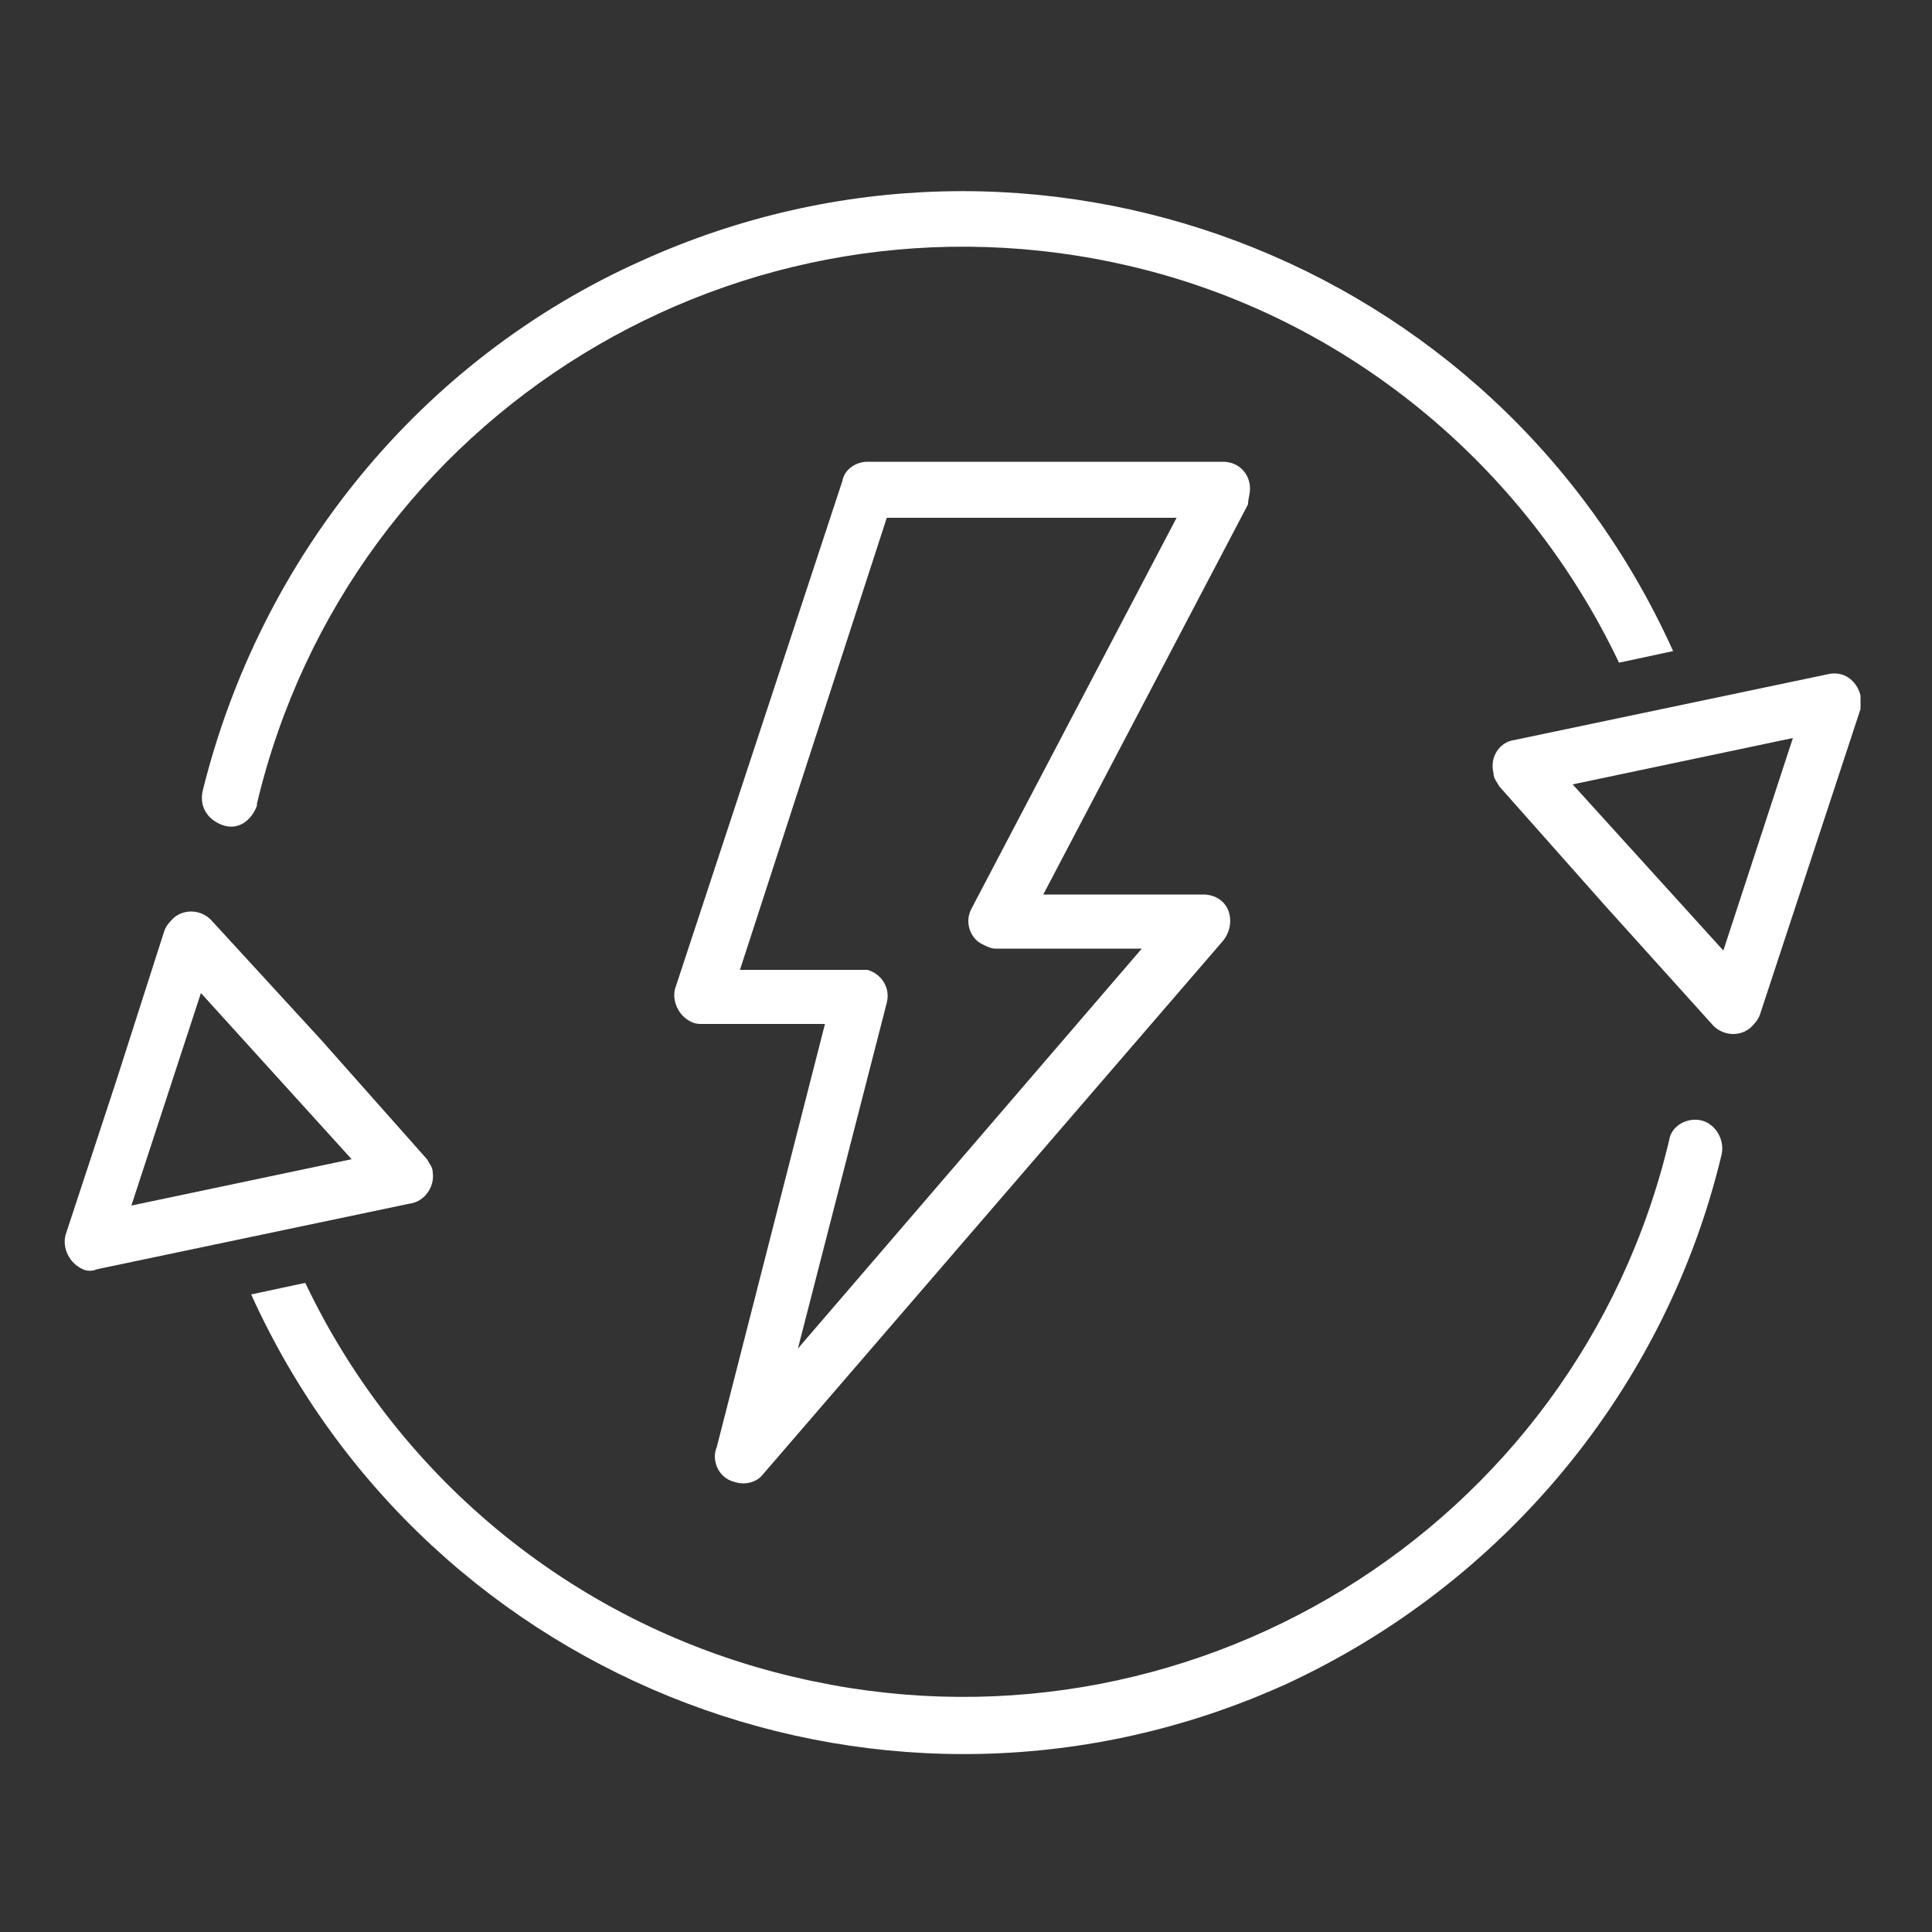 <?xml version="1.0" encoding="utf-8"?>
<!-- Generator: Adobe Illustrator 21.1.0, SVG Export Plug-In . SVG Version: 6.00 Build 0)  -->
<svg version="1.1" xmlns="http://www.w3.org/2000/svg" xmlns:xlink="http://www.w3.org/1999/xlink" x="0px" y="0px"
	 viewBox="0 0 100 100" style="enable-background:new 0 0 100 100;" xml:space="preserve">
<rect x="0" y="0" width="100" height="100" fill="#333333" stroke="none"/>
<style type="text/css">
	.st0{display:none;}
	.st1{display:inline;}
	.st2{fill:#FFFFFF;}
	.st3{display:inline;fill:#FFFFFF;}
	.st4{display:inline;fill:#707070;}
	.st5{display:inline;opacity:0.2;fill:#FFFFFF;enable-background:new    ;}
	.st6{display:inline;opacity:0.1;fill:#FFFFFF;enable-background:new    ;}
</style>
<g id="Layer_2" class="st0">
	<g class="st1">
		<g>
			<g>
				<path class="st2" d="M79.9,32.7c-1.2,0-2.2,1-2.2,2.2v30.3c0,1.2,1,2.2,2.2,2.2c1.2,0,2.2-1,2.2-2.2V34.8
					C82.1,33.6,81.1,32.7,79.9,32.7z M36.6,32.7c-1.2,0-2.2,1-2.2,2.2v30.3c0,1.2,1,2.2,2.2,2.2s2.2-1,2.2-2.2V34.8
					C38.8,33.6,37.8,32.7,36.6,32.7z M19.3,41.3c-1.2,0-2.2,1-2.2,2.2v13c0,1.2,1,2.2,2.2,2.2s2.2-1,2.2-2.2v-13
					C21.5,42.3,20.5,41.3,19.3,41.3z M71.3,24c-1.2,0-2.2,1-2.2,2.2v47.6c0,1.2,1,2.2,2.2,2.2c1.2,0,2.2-1,2.2-2.2V26.2
					C73.4,25,72.5,24,71.3,24z M54,24c-1.2,0-2.2,1-2.2,2.2v47.6c0,1.2,1,2.2,2.2,2.2c1.2,0,2.2-1,2.2-2.2V26.2
					C56.1,25,55.1,24,54,24z M28,24c-1.2,0-2.2,1-2.2,2.2v47.6c0,1.2,1,2.2,2.2,2.2c1.2,0,2.2-1,2.2-2.2V26.2C30.1,25,29.2,24,28,24
					z M62.6,15.4c-1.2,0-2.2,1-2.2,2.2v64.9c0,1.2,1,2.2,2.2,2.2s2.2-1,2.2-2.2V17.5C64.8,16.3,63.8,15.4,62.6,15.4z M45.3,15.4
					c-1.2,0-2.2,1-2.2,2.2v64.9c0,1.2,1,2.2,2.2,2.2c1.2,0,2.2-1,2.2-2.2V17.5C47.5,16.3,46.5,15.4,45.3,15.4z"/>
			</g>
		</g>
		<g>
			<g>
				<path class="st2" d="M8.5,47.8H4.2C3,47.8,2,48.8,2,50s1,2.2,2.2,2.2h4.3c1.2,0,2.2-1,2.2-2.2S9.7,47.8,8.5,47.8z M95.1,47.8
					h-4.3c-1.2,0-2.2,1-2.2,2.2s1,2.2,2.2,2.2h4.3c1.2,0,2.2-1,2.2-2.2S96.3,47.8,95.1,47.8z"/>
			</g>
		</g>
	</g>
</g>
<g id="Layer_3" class="st0">
	<g class="st1">
		<g>
			<g>
				<path class="st2" d="M49,12.1c-1,0-1.8,0.8-1.8,1.8v13.2c0,1,0.8,1.8,1.8,1.8c1,0,1.8-0.8,1.8-1.8V13.9
					C50.8,12.9,50,12.1,49,12.1z"/>
			</g>
		</g>
		<g>
			<g>
				<path class="st2" d="M50.3,5C50,4.7,49.5,4.5,49,4.5c-0.5,0-0.9,0.2-1.3,0.5c-0.3,0.3-0.5,0.8-0.5,1.3c0,0.5,0.2,0.9,0.5,1.3
					c0.3,0.3,0.8,0.5,1.3,0.5c0.5,0,0.9-0.2,1.3-0.5c0.3-0.3,0.5-0.8,0.5-1.3C50.8,5.8,50.6,5.4,50.3,5z"/>
			</g>
		</g>
		<g>
			<g>
				<path class="st2" d="M55.5,34.5v-3.7c0-3.1-2.5-5.6-5.6-5.6h-1.8c-3.1,0-5.6,2.5-5.6,5.6v3.7c-3.9,0.9-7.6,2.6-10.8,4.9
					c-0.1,0.1-0.2,0.2-0.3,0.2c-7.2,5.4-11.9,14-11.9,23.7c0,9.7,4.7,18.3,11.9,23.7c0.1,0.1,0.2,0.2,0.3,0.2
					c4.9,3.5,10.8,5.6,17.3,5.6c16.3,0,29.5-13.2,29.5-29.5C78.5,49.3,68.7,37.5,55.5,34.5z M29.6,46.3c-0.5,2.3-0.8,4.5-1.1,6.8
					c-0.1,0-0.1,0-0.2,0L25,53.8C26.1,51,27.6,48.5,29.6,46.3z M23.8,69.1c-0.4-1.9-0.6-3.8-0.6-5.8c0-1.9,0.2-3.8,0.6-5.6
					c0,0,0.1,0,0.1,0l4.3-0.9c-0.3,4.4-0.3,8.7,0,13.1L23.8,69.1C23.8,69.1,23.8,69.1,23.8,69.1z M25,73l3.3,0.6c0.1,0,0.1,0,0.2,0
					c0.3,2.2,0.6,4.5,1.1,6.7C27.7,78.2,26.1,75.7,25,73z M34.3,42.1c2.2-1.5,4.7-2.7,7.3-3.5c-0.9,4.3-1.5,8.6-1.9,12.9
					c-2.5,0.2-5,0.5-7.4,1C32.7,48.9,33.4,45.5,34.3,42.1z M31.8,56.1c2.5-0.4,5-0.8,7.5-1c-0.2,2.5-0.3,5.1-0.3,7.6
					c0,3,0.1,5.9,0.3,8.9c-2.5-0.2-5-0.6-7.6-1C31.4,65.8,31.4,61,31.8,56.1z M34.3,84.6c-0.9-3.4-1.6-6.8-2-10.2
					c2.5,0.4,5,0.7,7.5,0.9c0.4,4.3,1.1,8.6,2,12.9C39,87.4,36.5,86.1,34.3,84.6z M73.1,53.8l-3.3-0.7c-0.2,0-0.4-0.1-0.6-0.1
					c-0.3-2.4-0.7-4.8-1.2-7.2C70.2,48.1,71.9,50.8,73.1,53.8z M63.4,41.8c0.9,3.5,1.6,7,2.1,10.5c-2.5-0.4-4.9-0.7-7.4-0.9
					c-0.4-4.4-1.1-8.7-1.9-13C58.7,39.2,61.2,40.3,63.4,41.8z M46.2,30.9c0-1.1,0.9-1.9,1.9-1.9H50c1.1,0,1.9,0.9,1.9,1.9V34
					C51,33.9,50,33.8,49,33.8c-1,0-1.9,0-2.9,0.1V30.9L46.2,30.9z M45.4,37.7c1.2-0.2,2.4-0.3,3.6-0.3c1.1,0,2.2,0.1,3.2,0.2
					c1,4.4,1.7,9,2.1,13.5c-3.7-0.2-7.4-0.2-11.1,0C43.8,46.6,44.5,42.1,45.4,37.7z M52.2,89L52.2,89c-1,0.1-2.1,0.2-3.1,0.2
					c-1.2,0-2.3-0.1-3.5-0.2c-1-4.4-1.7-8.9-2.2-13.4c1.9,0.1,3.8,0.2,5.7,0.2c1.8,0,3.6,0,5.3-0.1C53.9,80.1,53.2,84.6,52.2,89z
					 M63.4,84.9c-2.2,1.5-4.7,2.7-7.4,3.4c0.9-4.3,1.6-8.6,2-12.9c2.5-0.2,5-0.5,7.5-0.9C65,77.9,64.3,81.4,63.4,84.9z M65.9,70.7
					c-2.5,0.4-5,0.7-7.6,1c0-0.5,0.1-0.9,0.1-1.4c0.1-1-0.7-1.9-1.7-1.9c-1-0.1-1.9,0.7-1.9,1.7c0,0.6-0.1,1.2-0.1,1.9
					c-3.9,0.2-7.8,0.2-11.7,0c-0.4-5.7-0.4-11.4,0-17.1c3.9-0.2,7.8-0.2,11.7,0c0,0.7,0.1,1.4,0.1,2.1c0,1,0.8,1.7,1.8,1.7
					c0,0,0.1,0,0.1,0c1-0.1,1.8-0.9,1.7-1.9c0-0.6-0.1-1.1-0.1-1.7c2.5,0.2,5,0.6,7.5,1C66.3,60.9,66.3,65.8,65.9,70.7z M68.1,80.9
					c0.5-2.4,0.9-4.7,1.2-7.1c0.2,0,0.4-0.1,0.6-0.1L73,73C71.9,75.9,70.2,78.6,68.1,80.9z M74.2,69.1L69.6,70
					c0.3-4.4,0.3-8.8,0-13.2l4.6,0.9c0,0,0.1,0,0.1,0c0.4,1.8,0.6,3.7,0.6,5.6C74.9,65.3,74.7,67.2,74.2,69.1
					C74.3,69.1,74.2,69.1,74.2,69.1z"/>
			</g>
		</g>
		<g>
			<g>
				<path class="st2" d="M58,62.1c-0.3-0.3-0.8-0.5-1.3-0.5s-0.9,0.2-1.3,0.5c-0.3,0.3-0.5,0.8-0.5,1.3c0,0.5,0.2,0.9,0.5,1.3
					c0.3,0.3,0.8,0.5,1.3,0.5s0.9-0.2,1.3-0.5c0.3-0.3,0.5-0.8,0.5-1.3C58.5,62.9,58.3,62.4,58,62.1z"/>
			</g>
		</g>
		<g>
			<g>
				<path class="st2" d="M19.2,83.5c-2.8-0.7-5-2.9-5.7-5.7c-0.2-0.8-0.9-1.4-1.8-1.4S10.2,77,10,77.8c-0.7,2.8-2.9,5-5.7,5.7
					C3.5,83.8,3,84.5,3,85.3c0,0.8,0.6,1.6,1.4,1.8c0,0,0,0,0,0c2.8,0.7,5,2.9,5.7,5.7c0.2,0.8,0.9,1.4,1.8,1.4
					c0.8,0,1.6-0.6,1.8-1.4c0.7-2.8,2.9-5,5.7-5.7c0.8-0.2,1.4-0.9,1.4-1.8C20.6,84.5,20,83.8,19.2,83.5z M11.8,88.1
					c-0.8-1.1-1.7-2-2.8-2.8c1.1-0.8,2-1.7,2.8-2.8c0.8,1.1,1.7,2,2.8,2.8C13.5,86.1,12.5,87,11.8,88.1z"/>
			</g>
		</g>
		<g>
			<g>
				<path class="st2" d="M34.3,28.6c0-0.1-0.1-0.1-0.1-0.2c0,0,0-0.1,0-0.1L27.9,15c-0.2-0.5-0.6-0.8-1.1-1c-0.5-0.2-1-0.1-1.4,0.2
					l-13.8,7.9c-0.8,0.5-1.1,1.5-0.7,2.3l3.9,8.2c-0.9,0.1-1.8,0.3-2.7,0.7c-1.4,0.7-2.6,1.8-3.4,3.1c-0.9,1.5-1,3.2-0.4,4.5
					c0.6,1.3,2,2.3,3.7,2.5c0.4,0.1,0.7,0.1,1.1,0.1c1.2,0,2.3-0.3,3.4-0.8c1.4-0.7,2.6-1.8,3.3-3.1c0.8-1.4,0.8-3,0.2-4.4
					c0-0.1-0.1-0.1-0.1-0.2c0,0,0-0.1-0.1-0.1l-5-10.6l10.6-6.1l3.6,7.5c-0.9,0.1-1.8,0.3-2.7,0.7c-1.4,0.7-2.6,1.8-3.4,3.1
					c-0.9,1.5-1,3.2-0.4,4.5c0.8,1.7,2.7,2.6,4.9,2.6c1.1,0,2.3-0.2,3.4-0.8C34.1,34.5,35.6,31.2,34.3,28.6z M15.3,36.2
					c0.2,0,0.4,0,0.6,0.1c0.3,0.1,0.8,0.2,1,0.6c0.2,0.4,0,0.9-0.1,1.1c-0.3,0.6-0.9,1.1-1.6,1.5c-0.8,0.4-1.7,0.5-2.4,0.4
					c-0.5-0.1-0.9-0.3-1-0.5c-0.1-0.2,0-0.7,0.2-1.1c0.4-0.7,1.1-1.3,1.8-1.6C14.2,36.4,14.7,36.2,15.3,36.2z M29.3,32.7
					c-1.5,0.7-3.2,0.4-3.4-0.1c-0.1-0.2,0-0.7,0.2-1.1c0.4-0.7,1.1-1.3,1.8-1.6c0.6-0.3,1.1-0.4,1.6-0.4c0.7,0,1.3,0.3,1.5,0.7
					C31.4,30.8,30.7,32.1,29.3,32.7z"/>
			</g>
		</g>
		<g>
			<g>
				<path class="st2" d="M84.2,25.9c-2.8-0.7-5-2.9-5.7-5.7c-0.2-0.8-0.9-1.4-1.8-1.4c-0.8,0-1.6,0.6-1.8,1.4
					c-0.7,2.8-2.9,5-5.7,5.7c-0.8,0.2-1.4,0.9-1.4,1.8c0,0.8,0.6,1.6,1.4,1.8c2.8,0.7,5,2.9,5.7,5.7c0.2,0.8,0.9,1.4,1.8,1.4
					c0.8,0,1.6-0.6,1.8-1.4c0.7-2.8,2.9-5,5.7-5.7c0.8-0.2,1.4-0.9,1.4-1.8C85.5,26.8,85,26.1,84.2,25.9z M76.7,30.5
					c-0.8-1.1-1.7-2-2.8-2.8c1.1-0.8,2-1.7,2.8-2.8c0.8,1.1,1.7,2,2.8,2.8C78.4,28.4,77.5,29.4,76.7,30.5z"/>
			</g>
		</g>
		<g>
			<g>
				<path class="st2" d="M93.8,74.7c-3.4-0.1-7.9-2-8-2.1c-0.5-0.2-1.1-0.2-1.6,0.1c-0.5,0.3-0.8,0.8-0.9,1.3l-1.4,10.5
					c-0.8-0.4-1.7-0.8-2.8-0.9c-1.6-0.2-3.3,0.1-4.6,0.7c-1.6,0.8-2.6,2.1-2.8,3.6c-0.2,1.5,0.5,3.1,1.8,4.2c1.1,1,2.7,1.7,4.3,1.9
					c0.4,0,0.7,0.1,1.1,0.1c3.1,0,5.7-1.8,6-4.5v0c0,0,0-0.1,0-0.1c0,0,0,0,0-0.1l1.7-12.8c1.9,0.6,4.6,1.4,7,1.5
					c1,0,1.8-0.7,1.9-1.7C95.5,75.6,94.8,74.8,93.8,74.7z M81.3,89.3c-0.1,0.8-1.4,1.5-3.1,1.3c-0.9-0.1-1.8-0.5-2.3-1
					c-0.4-0.4-0.7-0.8-0.6-1.1c0-0.3,0.4-0.6,0.9-0.9c0.6-0.3,1.2-0.4,1.9-0.4c0.2,0,0.4,0,0.6,0C80.3,87.5,81.4,88.5,81.3,89.3z"/>
			</g>
		</g>
	</g>
</g>
<g id="Layer_4" class="st0">
	<g class="st1">
		<g>
			<g>
				<rect x="48.2" y="47.2" class="st2" width="3" height="3"/>
			</g>
		</g>
		<g>
			<g>
				<rect x="45.2" y="53.2" class="st2" width="9" height="3"/>
			</g>
		</g>
		<g>
			<g>
				<path class="st2" d="M81.3,80.2c-0.6,0-1.1,0-1.7,0.2c-0.7-4.9-5.3-8.3-10.2-7.6c-3.9,0.6-7,3.7-7.6,7.6c-1.1-0.2-2.2-0.2-3.2,0
					c-0.7-4.9-5.3-8.3-10.2-7.6c-3.9,0.6-7,3.7-7.6,7.6c-1.1-0.2-2.2-0.2-3.2,0c-0.7-4.9-5.3-8.3-10.2-7.6c-3.9,0.6-7,3.7-7.6,7.6
					c-4.9-0.9-9.5,2.3-10.5,7.2c-0.1,0.6-0.2,1.1-0.2,1.7v4.5c0,0.8,0.7,1.5,1.5,1.5h15c0.8,0,1.5-0.7,1.5-1.5v-4.5
					c0-0.5,0-1-0.1-1.5h3.3c-0.1,0.5-0.1,1-0.1,1.5v4.5c0,0.8,0.7,1.5,1.5,1.5h15c0.8,0,1.5-0.7,1.5-1.5v-4.5c0-0.5,0-1-0.1-1.5h3.3
					c-0.1,0.5-0.1,1-0.1,1.5v4.5c0,0.8,0.7,1.5,1.5,1.5h15c0.8,0,1.5-0.7,1.5-1.5v-4.5c0-0.5,0-1-0.1-1.5h3.3
					c-0.1,0.5-0.1,1-0.1,1.5v4.5c0,0.8,0.7,1.5,1.5,1.5h15c0.8,0,1.5-0.7,1.5-1.5v-4.5C90.3,84.3,86.3,80.3,81.3,80.2z M24.2,92.2
					h-12v-3c0-3.3,2.7-6,6-6s6,2.7,6,6V92.2z M31.5,84.8H26c-0.8-1.4-1.9-2.5-3.3-3.3c0.1-3.3,2.9-5.9,6.2-5.7
					c3.1,0.1,5.6,2.6,5.7,5.7C33.4,82.3,32.3,83.4,31.5,84.8z M45.2,92.2h-12v-3c0-3.3,2.7-6,6-6s6,2.7,6,6V92.2z M52.5,84.8H47
					c-0.8-1.4-1.9-2.5-3.3-3.3c0.1-3.3,2.9-5.9,6.2-5.7c3.1,0.1,5.6,2.6,5.7,5.7C54.4,82.3,53.3,83.4,52.5,84.8z M66.2,92.2h-12v-3
					c0-3.3,2.7-6,6-6c3.3,0,6,2.7,6,6V92.2z M73.5,84.8H68c-0.8-1.4-1.9-2.5-3.3-3.3c0.1-3.3,2.9-5.9,6.2-5.7
					c3.1,0.1,5.6,2.6,5.7,5.7C75.4,82.3,74.3,83.4,73.5,84.8z M87.2,92.2h-12v-3c0-3.3,2.7-6,6-6s6,2.7,6,6V92.2z"/>
			</g>
		</g>
		<g>
			<g>
				<path class="st2" d="M93.2,5.2h-87c-0.8,0-1.5,0.7-1.5,1.5v6c0,0.8,0.7,1.5,1.5,1.5h3v40.5c0,0.8,0.7,1.5,1.5,1.5h27.6l0.7,4.5
					h-1.3c-0.8,0-1.5,0.7-1.5,1.5v6c0,0.8,0.7,1.5,1.5,1.5h24c0.8,0,1.5-0.7,1.5-1.5v-6c0-0.8-0.7-1.5-1.5-1.5h-1.3l0.7-4.5h27.6
					c0.8,0,1.5-0.7,1.5-1.5V14.2h3c0.8,0,1.5-0.7,1.5-1.5v-6C94.8,5.9,94.1,5.2,93.2,5.2z M60.2,66.8h-21v-3h21V66.8z M39.5,44.2H60
					l-2.5,16.5H42L39.5,44.2z M34.4,41.2l-0.8-3h32.2l-0.8,3H34.4z M87.2,53.2H61.7l1.4-9h3.2c0.7,0,1.3-0.5,1.5-1.1l1.5-6
					c0.2-0.8-0.3-1.6-1.1-1.8c-0.1,0-0.2,0-0.4,0h-3v-4.5c0-0.4-0.2-0.8-0.4-1.1l-3-3c0.3-0.6,0.4-1.3,0.5-1.9c0-2.5-2-4.5-4.5-4.5
					s-4.5,2-4.5,4.5s2,4.5,4.5,4.5c0.7,0,1.3-0.2,1.9-0.5l2.6,2.6v3.9h-24v-3.9l2.6-2.6c0.6,0.3,1.3,0.4,1.9,0.5
					c2.5,0,4.5-2,4.5-4.5s-2-4.5-4.5-4.5s-4.5,2-4.5,4.5c0,0.7,0.2,1.3,0.5,1.9l-3,3c-0.3,0.3-0.4,0.7-0.4,1.1v4.5h-3
					c-0.8,0-1.5,0.7-1.5,1.5c0,0.1,0,0.2,0,0.4l1.5,6c0.2,0.7,0.8,1.1,1.5,1.1h3.2l1.4,9H12.2v-39h75V53.2z M58.8,24.8
					c0,0.8-0.7,1.5-1.5,1.5s-1.5-0.7-1.5-1.5s0.7-1.5,1.5-1.5S58.8,23.9,58.8,24.8z M40.8,24.8c0-0.8,0.7-1.5,1.5-1.5
					s1.5,0.7,1.5,1.5s-0.7,1.5-1.5,1.5S40.8,25.6,40.8,24.8z M91.8,11.2h-84v-3h84V11.2z"/>
			</g>
		</g>
	</g>
</g>
<g id="Layer_5" class="st0">
	<g class="st1">
		<path class="st2" d="M32.8,51.6c-3.7-0.9-7.5-1.5-11.3-1.6c-3.8,0.2-7.6,0.7-11.3,1.6c-0.7,0.2-1.2,0.9-1.2,1.6l1.6,20.2v23.3h3.1
			V81.1h15.6v15.6h3.1V73.4L34,53.2C34,52.4,33.5,51.7,32.8,51.6z M21.5,53.1c3.1,0.1,6.2,0.5,9.3,1.2l-1.3,17.5H13.6l-1.3-17.5
			C15.3,53.6,18.4,53.2,21.5,53.1z M13.7,74.9h15.6V78H13.7V74.9z"/>
		<path class="st2" d="M62.4,51.6c-3.7-0.9-7.5-1.5-11.3-1.6c-3.8,0.2-7.6,0.7-11.3,1.6c-0.7,0.2-1.2,0.9-1.2,1.6l1.6,20.2v23.3h3.1
			V81.1h15.6v15.6H62V73.4l1.6-20.2C63.7,52.4,63.2,51.7,62.4,51.6z M51.1,53.1c3.1,0.1,6.2,0.5,9.3,1.2L59,71.8H43.2l-1.3-17.5
			C44.9,53.6,48,53.2,51.1,53.1z M43.3,74.9h15.6V78H43.3V74.9z"/>
		<path class="st2" d="M93.2,53.2c0.1-0.8-0.4-1.4-1.2-1.6c-3.7-0.9-7.5-1.5-11.3-1.6c-3.8,0.2-7.6,0.7-11.3,1.6
			c-0.7,0.2-1.2,0.9-1.2,1.6l1.6,20.2v23.3H73V81.1h15.6v15.6h3.1V73.4L93.2,53.2z M80.8,53.1c3.1,0.1,6.2,0.5,9.3,1.2l-1.3,17.5
			H72.8l-1.3-17.5C74.5,53.6,77.6,53.2,80.8,53.1z M73,74.9h15.6V78H73V74.9z"/>
		<path class="st2" d="M57.4,37.5h18.7c0.9,0,1.6-0.7,1.6-1.6V4.7c0-0.9-0.7-1.6-1.6-1.6H26.2c-0.9,0-1.6,0.7-1.6,1.6v31.2
			c0,0.9,0.7,1.6,1.6,1.6h18.7v6.2h-6.2v3.1h25v-3.1h-6.2V37.5z M27.7,6.3h46.8v28.1H27.7V6.3z M48,43.7v-6.2h6.2v6.2H48z"/>
		<path class="st2" d="M51.1,31.2c6,0,10.9-4.9,10.9-10.9c0-2.4-0.8-4.7-2.2-6.6l1.3-1.3h2.5V9.4h-3.1c-0.4,0-0.8,0.2-1.1,0.5
			l-1.7,1.7C52.8,7.9,46,8.9,42.4,13.7c-2.7,3.6-2.9,8.4-0.6,12.2l-2.2,2.2h-2.5v3.1h3.1c0.4,0,0.8-0.2,1.1-0.5l2.4-2.4
			C45.8,30.2,48.4,31.2,51.1,31.2z M56.9,16.7l0.7-0.7c0.6,0.8,0.9,1.8,1.1,2.7h-6.1v-6.1c1,0.2,1.9,0.6,2.7,1.1l-0.7,0.7L56.9,16.7
			z M43.3,20.3c0-3.7,2.6-6.9,6.2-7.6v7.6c0,0.9,0.7,1.6,1.6,1.6h7.6c-0.8,4.2-4.9,6.9-9.1,6.1C48.3,27.7,47,27,46,26.1l1.6-1.6
			l-2.2-2.2l-1.3,1.3C43.6,22.6,43.3,21.4,43.3,20.3z"/>
		<path class="st2" d="M66.7,9.4h3.1v3.1h-3.1V9.4z"/>
		<path class="st2" d="M30.8,28.1H34v3.1h-3.1V28.1z"/>
	</g>
</g>
<g id="Layer_6" class="st0">
	<g class="st1">
		<g>
			<g>
				<path class="st2" d="M50,11.5c-5.4,0-9.7,4.4-9.7,9.7s4.4,9.7,9.7,9.7s9.7-4.4,9.7-9.7S55.4,11.5,50,11.5z M50,28.1
					c-3.8,0-6.9-3.1-6.9-6.9s3.1-6.9,6.9-6.9s6.9,3.1,6.9,6.9S53.8,28.1,50,28.1z"/>
			</g>
		</g>
		<g>
			<g>
				<path class="st2" d="M54.1,19.8h-2.7v-2.7c0-0.8-0.6-1.4-1.4-1.4c-0.8,0-1.4,0.6-1.4,1.4v4.1c0,0.8,0.6,1.4,1.4,1.4h4.1
					c0.8,0,1.4-0.6,1.4-1.4C55.5,20.4,54.8,19.8,54.1,19.8z"/>
			</g>
		</g>
		<g>
			<g>
				<path class="st2" d="M93.2,84.5h-0.6v-2.8c0-0.8-0.6-1.4-1.4-1.4s-1.4,0.6-1.4,1.4v2.8H67.7c-0.8,0-1.4,0.6-1.4,1.4
					s0.6,1.4,1.4,1.4h25.5c0.8,0,1.4,0.6,1.4,1.4S93.9,90,93.2,90H6.8c-0.8,0-1.4-0.6-1.4-1.4s0.6-1.4,1.4-1.4h55
					c0.8,0,1.4-0.6,1.4-1.4s-0.6-1.4-1.4-1.4h-4.9v-2.6c0-0.8-0.6-1.4-1.4-1.4h-4.2v-1.9h5.9c2,0,3.7-1.6,3.7-3.7v-1
					c0-1.5-0.9-2.7-2.1-3.3c0.5-0.8,0.7-1.7,0.7-2.6v-1.1h30.3v8.8c0,0.8,0.6,1.4,1.4,1.4c0.8,0,1.4-0.6,1.4-1.4v-8.8h0.6
					c1.1,0,2.2-0.4,2.9-1.2c0.8-0.8,1.2-1.8,1.2-2.9c0-2.3-1.9-4.2-4.2-4.2h-7.6v-5.1c0-3.3-2.7-6-6-6h-7c-3.3,0-6,2.7-6,6v5.1h-7
					v-5.2c0-3.3-2.7-6-6-6h-7c-3.3,0-6,2.7-6,6v5.2h-7.8v-5.1c0-3.3-2.7-6-6-6h-7c-3.3,0-6,2.7-6,6v5.1H6.8c-1.1,0-2.2,0.4-2.9,1.2
					c-0.8,0.8-1.2,1.8-1.2,2.9c0,2.3,1.9,4.2,4.2,4.2h0.6v2.9c0,0.8,0.6,1.4,1.4,1.4s1.4-0.6,1.4-1.4v-2.9h30.3V68
					c0,1,0.3,1.9,0.7,2.6c-1.3,0.6-2.1,1.8-2.1,3.3v1c0,2,1.6,3.7,3.7,3.7h5.9v1.9h-4.2c-0.8,0-1.4,0.6-1.4,1.4v2.6H10.2v-8.8
					c0-0.8-0.6-1.4-1.4-1.4s-1.4,0.6-1.4,1.4v8.8H6.8c-2.3,0-4.2,1.9-4.2,4.2s1.9,4.2,4.2,4.2h86.3c2.3,0,4.2-1.9,4.2-4.2
					S95.5,84.5,93.2,84.5z M69.3,53.5c0-1.8,1.5-3.2,3.2-3.2h7c1.8,0,3.2,1.5,3.2,3.2v5.1H69.3V53.5z M59.5,61.4h8.4h16.3h9
					c0.8,0,1.4,0.6,1.4,1.4c0,0.4-0.1,0.7-0.4,1c-0.3,0.3-0.6,0.4-1,0.4h-2H59.5V61.4z M16.4,53.5c0-1.8,1.5-3.2,3.2-3.2h7
					c1.8,0,3.2,1.5,3.2,3.2v5.1H16.4V53.5z M40.5,64.2H8.8h-2c-0.8,0-1.4-0.6-1.4-1.4c0-0.4,0.1-0.7,0.4-1c0.3-0.3,0.6-0.4,1-0.4H15
					h16.3h9.2V64.2z M43.3,53.4c0-1.8,1.5-3.2,3.2-3.2h7c1.8,0,3.2,1.5,3.2,3.2V68c0,1.3-1,2.3-2.3,2.3h-8.9c-1.3,0-2.3-1-2.3-2.3
					V53.4z M42.7,75.9c-0.5,0-0.9-0.4-0.9-0.9v-1c0-0.5,0.4-0.9,0.9-0.9h2.8h8.9h2.8c0.5,0,0.9,0.4,0.9,0.9v1c0,0.5-0.4,0.9-0.9,0.9
					H42.7z M45.8,83.3h8.3v1.2h-8.3V83.3z"/>
			</g>
		</g>
	</g>
</g>
<g id="Layer_7" class="st0">
	<g class="st1">
		<g>
			<path class="st2" d="M71.4,67.6H56.2c-0.8,0-1.5,0.7-1.5,1.5s0.7,1.5,1.5,1.5h15.2c0.8,0,1.5-0.7,1.5-1.5S72.2,67.6,71.4,67.6z"
				/>
		</g>
	</g>
	<g class="st1">
		<g>
			<path class="st2" d="M91.1,25H24.3V5.3c0-0.8-0.7-1.5-1.5-1.5s-1.5,0.7-1.5,1.5V25H9.1c-2.5,0-4.6,2.1-4.6,4.7v36.2
				c0,2.5,2,4.6,4.6,4.7h34.9c0.8,0,1.5-0.7,1.5-1.5s-0.7-1.5-1.5-1.5H9.1c-0.9,0-1.5-0.8-1.5-1.6V29.7c0-0.9,0.7-1.6,1.5-1.6h12.2
				v10.6c0,0.8,0.7,1.5,1.5,1.5s1.5-0.7,1.5-1.5V28.1h66.8c0.9,0,1.5,0.8,1.5,1.6v36.2c0,0.9-0.7,1.6-1.5,1.6h-7.6
				c-0.8,0-1.5,0.7-1.5,1.5s0.7,1.5,1.5,1.5h7.6c2.5,0,4.6-2.1,4.6-4.7V29.7C95.7,27.1,93.7,25.1,91.1,25z"/>
		</g>
	</g>
	<g class="st1">
		<g>
			<path class="st2" d="M88.1,49.3H66.8c-0.8,0-1.5,0.7-1.5,1.5V60c0,0.8,0.7,1.5,1.5,1.5h1.5V63c0,0.8,0.7,1.5,1.5,1.5h1.5
				c0.8,0,1.5-0.7,1.5-1.5c0-0.8-0.7-1.5-1.5-1.5V60c0-0.8-0.7-1.5-1.5-1.5h-1.5v-6.1h18.2v6.1h-1.5c-0.8,0-1.5,0.7-1.5,1.5v1.5
				c-0.8,0-1.5,0.7-1.5,1.5c0,0.8,0.7,1.5,1.5,1.5h1.5c0.8,0,1.5-0.7,1.5-1.5v-1.5h1.5c0.8,0,1.5-0.7,1.5-1.5v-9.1
				C89.6,50,88.9,49.3,88.1,49.3z"/>
		</g>
	</g>
	<g class="st1">
		<g>
			<path class="st2" d="M77.5,55.5c-0.8,0-1.5,0.7-1.5,1.5v36.5c0,0.8,0.7,1.5,1.5,1.5s1.5-0.7,1.5-1.5V57
				C79,56.2,78.3,55.5,77.5,55.5z"/>
		</g>
	</g>
	<g class="st1">
		<g>
			<path class="st2" d="M60.8,49.3H39.5c-0.8,0-1.5,0.7-1.5,1.5V60c0,0.8,0.7,1.5,1.5,1.5H41V63c0,0.8,0.7,1.5,1.5,1.5h1.5
				c0.8,0,1.5-0.7,1.5-1.5c0-0.8-0.7-1.5-1.5-1.5V60c0-0.8-0.7-1.5-1.5-1.5H41v-6.1h18.2v6.1h-1.5c-0.8,0-1.5,0.7-1.5,1.5v1.5
				c-0.8,0-1.5,0.7-1.5,1.5c0,0.8,0.7,1.5,1.5,1.5h1.5c0.8,0,1.5-0.7,1.5-1.5v-1.5h1.5c0.8,0,1.5-0.7,1.5-1.5v-9.1
				C62.3,50,61.6,49.3,60.8,49.3z"/>
		</g>
	</g>
	<g class="st1">
		<g>
			<path class="st2" d="M50.1,55.5c-0.8,0-1.5,0.7-1.5,1.5v36.5c0,0.8,0.7,1.5,1.5,1.5c0.8,0,1.5-0.7,1.5-1.5V57
				C51.6,56.2,51,55.5,50.1,55.5z"/>
		</g>
	</g>
	<g class="st1">
		<g>
			<path class="st2" d="M33.4,49.3H12.1c-0.8,0-1.5,0.7-1.5,1.5V60c0,0.8,0.7,1.5,1.5,1.5h1.5V63c0,0.8,0.7,1.5,1.5,1.5h15.2
				c0.8,0,1.5-0.7,1.5-1.5v-1.5h1.5c0.8,0,1.5-0.7,1.5-1.5v-9.1C34.9,50,34.3,49.3,33.4,49.3z M31.9,58.4h-1.5
				c-0.8,0-1.5,0.7-1.5,1.5v1.5H16.7V60c0-0.8-0.7-1.5-1.5-1.5h-1.5v-6.1h18.2V58.4z"/>
		</g>
	</g>
	<g class="st1">
		<g>
			<path class="st2" d="M33.4,31.1h-4.6c-0.8,0-1.5,0.7-1.5,1.5c0,0.8,0.7,1.5,1.5,1.5h3v6.1h-1.5c-0.8,0-1.5,0.7-1.5,1.5v1.5H16.7
				v-1.5c0-0.8-0.7-1.5-1.5-1.5h-1.5v-6.1h3c0.8,0,1.5-0.7,1.5-1.5c0-0.8-0.7-1.5-1.5-1.5h-4.6c-0.8,0-1.5,0.7-1.5,1.5v9.1
				c0,0.8,0.7,1.5,1.5,1.5h1.5v1.5c0,0.8,0.7,1.5,1.5,1.5h15.2c0.8,0,1.5-0.7,1.5-1.5v-1.5h1.5c0.8,0,1.5-0.7,1.5-1.5v-9.1
				C34.9,31.8,34.3,31.1,33.4,31.1z"/>
		</g>
	</g>
	<g class="st1">
		<g>
			<path class="st2" d="M60.8,31.1H39.5c-0.8,0-1.5,0.7-1.5,1.5v9.1c0,0.8,0.7,1.5,1.5,1.5H41v1.5c0,0.8,0.7,1.5,1.5,1.5h15.2
				c0.8,0,1.5-0.7,1.5-1.5v-1.5h1.5c0.8,0,1.5-0.7,1.5-1.5v-9.1C62.3,31.8,61.6,31.1,60.8,31.1z M59.2,40.2h-1.5
				c-0.8,0-1.5,0.7-1.5,1.5v1.5H44.1v-1.5c0-0.8-0.7-1.5-1.5-1.5H41v-6.1h18.2V40.2z"/>
		</g>
	</g>
	<g class="st1">
		<g>
			<path class="st2" d="M88.1,31.1H66.8c-0.8,0-1.5,0.7-1.5,1.5v9.1c0,0.8,0.7,1.5,1.5,1.5h1.5v1.5c0,0.8,0.7,1.5,1.5,1.5h15.2
				c0.8,0,1.5-0.7,1.5-1.5v-1.5h1.5c0.8,0,1.5-0.7,1.5-1.5v-9.1C89.6,31.8,88.9,31.1,88.1,31.1z M86.6,40.2h-1.5
				c-0.8,0-1.5,0.7-1.5,1.5v1.5H71.4v-1.5c0-0.8-0.7-1.5-1.5-1.5h-1.5v-6.1h18.2V40.2z"/>
		</g>
	</g>
</g>
<g id="Layer_8" class="st0">
	<path class="st3" d="M49.8,72.9L49.8,72.9c-2.4,0-4.7,0.9-6.3,2.6c-1.7,1.7-2.7,4-2.7,6.5c0,2.4,1,4.7,2.7,6.4
		c1.7,1.7,4,2.6,6.4,2.6c2.4,0,4.7-1,6.4-2.7c1.7-1.7,2.6-4,2.6-6.4c0-2.4-1-4.7-2.7-6.4C54.4,73.8,52.2,72.9,49.8,72.9z M57.6,83.4
		c-0.3,1.5-1,3-2.2,4.1c0,0,0,0,0,0c0,0,0,0,0,0c-1.1,1.1-2.4,1.8-3.9,2.2c-0.6,0.1-1.2,0.2-1.8,0.2c-2.2,0-4.2-0.8-5.7-2.3
		c-1.5-1.5-2.4-3.5-2.4-5.7c0-2.2,0.8-4.2,2.4-5.7c1.5-1.5,3.5-2.3,5.6-2.3h0c2.1,0,4.1,0.8,5.6,2.3c1.5,1.5,2.4,3.5,2.4,5.7
		C57.8,82.4,57.7,82.9,57.6,83.4z"/>
	<path class="st3" d="M51.6,89.7c-0.6,0.1-1.2,0.2-1.8,0.2C50.4,89.9,51,89.8,51.6,89.7z"/>
	<path class="st3" d="M55.5,87.5c1.1-1.1,1.9-2.6,2.2-4.1C57.3,85,56.6,86.4,55.5,87.5C55.5,87.5,55.5,87.5,55.5,87.5z"/>
	<path class="st3" d="M49.8,74.9c-1.9,0-3.6,0.7-4.9,2c-1.4,1.3-2.1,3.1-2.1,5c0,1.9,0.7,3.6,2.1,5c1.3,1.3,3.1,2,4.9,2
		c1.9,0,3.7-0.7,5-2.1c1-1,1.6-2.2,1.9-3.6c0.1-0.5,0.1-0.9,0.1-1.4c0-1.9-0.7-3.6-2.1-4.9C53.4,75.6,51.6,74.9,49.8,74.9z M54,86.1
		c-1.1,1.1-2.6,1.8-4.3,1.8c-1.6,0-3.1-0.6-4.2-1.7c-1.1-1.1-1.8-2.6-1.8-4.2c0-1.6,0.6-3.2,1.8-4.3c1.1-1.1,2.6-1.7,4.2-1.7
		c1.6,0,3.1,0.6,4.3,1.7c1.1,1.1,1.8,2.6,1.8,4.2C55.8,83.4,55.2,85,54,86.1z"/>
	<path class="st3" d="M49.7,74.9c-1.8,0-3.6,0.7-4.9,2C46.1,75.6,47.9,74.9,49.7,74.9L49.7,74.9z"/>
	<path class="st3" d="M55.5,87.5C55.5,87.5,55.5,87.5,55.5,87.5c-1.1,1.1-2.4,1.8-3.9,2.2C53,89.3,54.4,88.6,55.5,87.5z"/>
	<path class="st3" d="M49.8,73.9L49.8,73.9c2.1,0,4.1,0.8,5.6,2.3C53.9,74.7,51.9,73.9,49.8,73.9z"/>
	<path class="st3" d="M49.7,73.9c-2.1,0-4.1,0.8-5.6,2.3c-1.5,1.5-2.4,3.6-2.4,5.7c0,2.1,0.9,4.2,2.4,5.7c1.5,1.5,3.5,2.3,5.7,2.3
		c0.6,0,1.2-0.1,1.8-0.2c1.5-0.3,2.8-1.1,3.9-2.2c1.1-1.1,1.9-2.6,2.2-4.1c0.1-0.5,0.1-1,0.1-1.6c0-2.1-0.9-4.1-2.4-5.7
		C53.9,74.7,51.9,73.9,49.7,73.9z M55.1,87.2c-1.4,1.4-3.3,2.2-5.3,2.2h0c-2,0-3.9-0.8-5.3-2.2c-1.4-1.4-2.2-3.3-2.2-5.3
		c0-2,0.8-4,2.2-5.4c1.4-1.4,3.3-2.2,5.2-2.2c0,0,0,0,0,0c2,0,3.9,0.8,5.3,2.2c1.4,1.4,2.2,3.3,2.2,5.3
		C57.3,83.8,56.5,85.7,55.1,87.2z"/>
	<path class="st3" d="M56.8,81.8c0,0.5,0,0.9-0.1,1.4C56.7,82.8,56.8,82.3,56.8,81.8z"/>
	<path class="st3" d="M54.7,86.8c1-1,1.6-2.2,1.9-3.6C56.4,84.6,55.7,85.8,54.7,86.8L54.7,86.8z"/>
	<path class="st3" d="M49.8,74.4C49.7,74.4,49.7,74.4,49.8,74.4c-2,0-3.9,0.8-5.3,2.2c-1.5,1.4-2.2,3.3-2.2,5.4c0,2,0.8,3.9,2.2,5.3
		c1.4,1.4,3.3,2.2,5.3,2.2h0c2,0,3.9-0.8,5.3-2.2c1.4-1.4,2.2-3.3,2.2-5.3c0-2-0.8-3.9-2.2-5.3C53.6,75.1,51.8,74.4,49.8,74.4z
		 M56.7,83.2c-0.3,1.4-0.9,2.6-1.9,3.6l0,0c-1.3,1.3-3.1,2.1-5,2.1c-1.9,0-3.6-0.7-4.9-2c-1.3-1.3-2.1-3.1-2.1-5
		c0-1.9,0.7-3.7,2.1-5c1.3-1.3,3-2,4.9-2h0c1.9,0,3.6,0.7,4.9,2c1.3,1.3,2.1,3.1,2.1,4.9C56.8,82.3,56.7,82.8,56.7,83.2z"/>
	<path class="st3" d="M63.4,58.4c-4.1-2.4-8.9-3.7-13.7-3.7h-0.1c-4.8,0-9.4,1.3-13.5,3.7c-1.9,1.1-3.1,3-3.4,5.2
		c-0.3,2.2,0.4,4.3,2,5.8l0.1,0.1c2.2,2.2,5.7,2.7,8.5,1.1c2-1.1,4.2-1.8,6.5-1.8c0,0,0.1,0,0.1,0c2.3,0,4.6,0.6,6.6,1.8
		c1.1,0.6,2.3,1,3.5,1c1.9,0,3.7-0.7,5-2.1c1.5-1.5,2.2-3.7,2-5.8C66.6,61.4,65.3,59.5,63.4,58.4z M64.2,68.7
		c-1.1,1.2-2.7,1.8-4.3,1.8c-1.1,0-2.1-0.3-3-0.8c-2.1-1.3-4.6-1.9-7.1-1.9c-2.6,0-5,0.7-7.1,1.9c-2.3,1.4-5.3,1-7.2-0.9l-0.1-0.1
		c-1.3-1.3-1.9-3.1-1.7-5c0.2-1.9,1.3-3.5,2.9-4.4c3.9-2.3,8.4-3.5,13-3.5h0.1c4.6,0,9.2,1.2,13.2,3.5c1.6,1,2.7,2.6,3,4.4
		C66.1,65.6,65.5,67.4,64.2,68.7z"/>
	<path class="st3" d="M62.7,59.7c-3.9-2.3-8.4-3.5-12.9-3.5h-0.1c-4.5,0-8.9,1.2-12.8,3.5c-1.5,0.9-2.5,2.3-2.7,4.1
		c-0.2,1.7,0.3,3.4,1.5,4.6l0.1,0.1c1.8,1.7,4.5,2,6.6,0.8c2.2-1.3,4.7-2,7.3-2c0,0,0.1,0,0.1,0c2.6,0,5.1,0.7,7.3,2
		c0.8,0.5,1.8,0.8,2.8,0.8c1.5,0,2.9-0.6,3.9-1.6c1.2-1.2,1.8-2.9,1.5-4.6C65.2,62.1,64.2,60.6,62.7,59.7z M63.5,68
		c-1,1-2.2,1.5-3.6,1.5c-0.9,0-1.8-0.2-2.6-0.7c-2.3-1.3-4.9-2-7.6-2c-2.7,0-5.3,0.7-7.6,2c-1.8,1-4.1,0.9-5.7-0.4l-0.2-0.1L36,68
		c-1.1-1.1-1.6-2.6-1.4-4.2c0.2-1.6,1.1-2.9,2.5-3.7c3.8-2.2,8.1-3.4,12.5-3.4h0.1c4.5,0,8.8,1.2,12.7,3.4c1.4,0.8,2.3,2.2,2.5,3.7
		C65.1,65.4,64.6,66.9,63.5,68z"/>
	<path class="st3" d="M62.9,59.3c-4-2.3-8.5-3.5-13.2-3.5h-0.1c-4.6,0-9.1,1.2-13,3.5c-1.6,0.9-2.7,2.6-2.9,4.4
		c-0.2,1.9,0.4,3.7,1.7,5l0.1,0.1c1.9,1.9,4.9,2.2,7.2,0.9c2.1-1.2,4.5-1.9,7.1-1.9c2.5,0,4.9,0.7,7.1,1.9c0.9,0.5,2,0.8,3,0.8
		c1.6,0,3.1-0.6,4.3-1.8c1.3-1.3,1.9-3.1,1.7-5C65.6,61.8,64.5,60.2,62.9,59.3z M63.8,68.4c-1.1,1.1-2.5,1.6-3.9,1.6
		c-1,0-1.9-0.3-2.8-0.8c-2.2-1.3-4.8-2-7.3-2c0,0-0.1,0-0.1,0c-2.6,0-5.1,0.7-7.3,2c-2.2,1.3-4.9,0.9-6.6-0.8l-0.1-0.1
		c-1.2-1.2-1.8-2.9-1.5-4.6c0.2-1.7,1.2-3.2,2.7-4.1c3.9-2.3,8.3-3.5,12.8-3.5h0.1c4.5,0,9,1.2,12.9,3.5c1.5,0.9,2.5,2.4,2.7,4.1
		C65.6,65.5,65,67.1,63.8,68.4z"/>
	<path class="st3" d="M41.1,68.2c-0.6,0.2-1.2,0.3-1.8,0.3C39.9,68.5,40.5,68.5,41.1,68.2z"/>
	<path class="st3" d="M62.4,60.1c-3.8-2.2-8.2-3.4-12.7-3.4h-0.1c-4.4,0-8.7,1.2-12.5,3.4c-1.4,0.8-2.3,2.1-2.5,3.7
		C34.4,65.4,35,66.9,36,68l0.1,0.1c1.6,1.5,4.1,1.8,6,0.7c2.3-1.3,4.9-2,7.5-2c2.8,0,5.4,0.7,7.7,2c0.8,0.5,1.6,0.7,2.5,0.7
		c1.4,0,2.6-0.5,3.6-1.5c1.1-1.1,1.6-2.6,1.4-4.2C64.7,62.3,63.8,60.9,62.4,60.1z M63.1,67.7c-0.9,0.9-2,1.3-3.2,1.3
		c-0.8,0-1.6-0.2-2.3-0.6c-2.4-1.4-5.1-2.1-7.8-2.1c-2.8,0-5.5,0.7-7.8,2.1c-1.7,1-3.7,0.8-5.2-0.4l-0.1,0l-0.3-0.3
		c-1-1-1.5-2.4-1.3-3.8c0.2-1.4,1-2.6,2.2-3.3c3.7-2.2,8-3.3,12.3-3.3h0.1c4.4,0,8.7,1.2,12.4,3.3c1.2,0.7,2.1,1.9,2.2,3.4
		C64.6,65.3,64.1,66.7,63.1,67.7z"/>
	<path class="st3" d="M62.4,60.1c-3.8-2.2-8.2-3.4-12.7-3.4h-0.1c-4.4,0-8.8,1.2-12.5,3.4c-1.4,0.8-2.3,2.1-2.5,3.7
		c-0.2,1.5,0.3,3.1,1.4,4.2l0.3,0.3l0.2,0.1c1.6,1.3,3.9,1.4,5.7,0.4c2.3-1.3,4.9-2,7.6-2c2.7,0,5.3,0.7,7.6,2
		c0.8,0.5,1.7,0.7,2.6,0.7c1.4,0,2.6-0.5,3.6-1.5c1.1-1.1,1.6-2.7,1.4-4.2C64.7,62.3,63.8,60.9,62.4,60.1z M63.5,68
		c-1,1-2.2,1.5-3.6,1.5c-0.9,0-1.8-0.2-2.5-0.7c-2.3-1.3-4.9-2-7.7-2c-2.6,0-5.2,0.7-7.5,2c-1.9,1.1-4.4,0.8-6-0.7L36,68
		c-1.1-1.1-1.6-2.6-1.4-4.2c0.2-1.6,1.1-2.9,2.5-3.7c3.8-2.2,8.1-3.4,12.5-3.4h0.1c4.5,0,8.8,1.2,12.7,3.4c1.4,0.8,2.3,2.1,2.5,3.7
		C65.1,65.4,64.6,66.9,63.5,68z"/>
	<path class="st3" d="M39.3,68.5c-0.8-0.1-1.6-0.4-2.2-0.9C37.7,68.1,38.5,68.4,39.3,68.5z"/>
	<path class="st3" d="M62.2,60.6c-3.8-2.2-8-3.3-12.4-3.3h-0.1c-4.3,0-8.6,1.2-12.3,3.3c-1.2,0.7-2,1.9-2.2,3.3
		c-0.2,1.4,0.3,2.8,1.3,3.8l0.3,0.3l0.1,0c1.4,1.2,3.5,1.4,5.2,0.4c2.3-1.4,5-2.1,7.8-2.1c2.8,0,5.5,0.7,7.8,2.1
		c0.7,0.4,1.5,0.6,2.3,0.6c1.2,0,2.3-0.5,3.2-1.3c1-1,1.5-2.4,1.3-3.8C64.2,62.5,63.4,61.3,62.2,60.6z M62.8,67.3
		c-1.3,1.3-3.3,1.5-4.9,0.6c-2.5-1.4-5.2-2.2-8.1-2.2c-2.9,0-5.7,0.8-8.1,2.2c-0.2,0.1-0.4,0.2-0.6,0.3c-0.6,0.2-1.2,0.3-1.8,0.3
		c-0.8-0.1-1.6-0.4-2.2-0.9l-0.3-0.3c-0.9-0.9-1.3-2.1-1.1-3.3c0.2-1.3,0.9-2.3,2-3c3.6-2.1,7.8-3.3,12-3.3h0.1
		c4.3,0,8.5,1.1,12.2,3.3c1.1,0.6,1.8,1.7,2,3C64.1,65.2,63.7,66.4,62.8,67.3z"/>
	<path class="st3" d="M78.6,44.4c-8.3-6.4-18.3-9.8-28.9-9.8l-0.2,0c-10.5,0-20.4,3.4-28.6,9.8c-1.6,1.2-2.6,3-2.7,5
		c-0.1,2,0.6,4,2,5.4c2.5,2.5,6.4,2.8,9.2,0.6c1.7-1.3,3.5-2.5,5.5-3.4c0.5-0.2,0.8-0.6,1-1.1c0.2-0.5,0.1-1-0.1-1.5
		c-0.5-1-1.7-1.4-2.7-0.9c-2.1,1.1-4.2,2.4-6.1,3.8c-1.2,0.9-2.9,0.8-4-0.3c-0.6-0.6-0.9-1.5-0.9-2.3c0.1-0.9,0.5-1.6,1.1-2.2
		c7.6-5.8,16.6-8.9,26.2-9h0.2c9.7,0,18.8,3.1,26.4,9c0.7,0.5,1.1,1.3,1.1,2.2c0.1,0.9-0.2,1.7-0.9,2.3c-1.1,1.1-2.8,1.2-4,0.3
		c-6.6-5.1-14.4-7.7-22.7-7.7c-0.1,0-0.1,0-0.2,0c-2.6,0-5.1,0.3-7.6,0.8c-0.5,0.1-1,0.4-1.3,0.9s-0.4,1-0.3,1.5
		c0.2,1.1,1.3,1.8,2.4,1.5c2.2-0.5,4.5-0.7,6.8-0.7h0.2c7.4,0,14.4,2.4,20.3,6.9c1.2,0.9,2.7,1.4,4.2,1.4c1.9,0,3.7-0.7,5-2.1
		c1.4-1.5,2.2-3.4,2-5.4C81.2,47.5,80.2,45.7,78.6,44.4z M78.6,54.2l-0.1,0.1c-1.1,1.1-2.6,1.7-4.2,1.7c-1.3,0-2.6-0.4-3.6-1.2
		c-6-4.7-13.3-7.1-20.9-7.1h-0.2c-2.4,0-4.7,0.3-7,0.7c-0.3,0.1-0.5,0-0.7-0.1c-0.2-0.1-0.4-0.4-0.4-0.6c-0.1-0.3,0-0.5,0.1-0.7
		c0.1-0.2,0.4-0.4,0.6-0.4c2.4-0.5,4.9-0.8,7.4-0.8c0,0,0.1,0,0.1,0c8.1,0,15.8,2.6,22.2,7.5c1.6,1.2,3.9,1.1,5.3-0.4l0.2-0.2
		c0.7-0.8,1.1-1.9,1-3c-0.1-1.2-0.6-2.2-1.5-2.9c-7.8-6-17.2-9.2-27-9.2h-0.2c-9.8,0-19.1,3.2-26.8,9.2c-0.9,0.7-1.5,1.7-1.5,2.9
		c-0.1,1.2,0.3,2.3,1.2,3.1c1.4,1.5,3.7,1.6,5.3,0.4c1.9-1.4,3.9-2.7,5.9-3.7c0.2-0.1,0.5-0.1,0.8-0.1c0.3,0.1,0.5,0.3,0.6,0.5
		c0.1,0.2,0.1,0.5,0.1,0.8c-0.1,0.2-0.3,0.5-0.5,0.6c-2,1-3.9,2.2-5.6,3.5c-2.4,1.8-5.8,1.6-7.9-0.6c-1.2-1.2-1.9-2.9-1.7-4.7
		c0.1-1.7,1-3.3,2.3-4.3c8.1-6.2,17.8-9.5,28-9.6l0.2,0c10.3,0,20.1,3.3,28.2,9.6c1.3,1,2.2,2.6,2.3,4.3
		C80.4,51.3,79.8,53,78.6,54.2z"/>
	<path class="st3" d="M77.7,45.6c-8.1-6.2-17.7-9.5-27.9-9.5l-0.2,0c-10.1,0-19.7,3.3-27.7,9.5c-1.2,1-2,2.4-2.1,4
		c-0.1,1.6,0.5,3.1,1.6,4.3c1.9,2,5.1,2.2,7.2,0.5c1.8-1.4,3.7-2.6,5.7-3.6c0.1-0.1,0.2-0.2,0.2-0.3c0-0.1,0-0.2,0-0.4
		c-0.1-0.1-0.2-0.2-0.3-0.2c-0.1,0-0.2,0-0.4,0c-2.1,1-4,2.3-5.9,3.7c-1.8,1.4-4.4,1.2-6-0.4c-0.9-0.9-1.4-2.2-1.3-3.5
		c0.1-1.3,0.7-2.5,1.7-3.2c7.8-6,17.2-9.2,27.1-9.3h0.2c10,0,19.4,3.2,27.3,9.3c1,0.8,1.6,1.9,1.7,3.2c0.1,1.2-0.3,2.4-1.1,3.3
		l-0.2,0.2c-1.6,1.6-4.1,1.8-5.9,0.4c-6.4-4.9-14-7.4-22-7.4c-2.5,0-4.9,0.3-7.3,0.8c-0.2,0-0.3,0.1-0.3,0.2c0,0.1-0.1,0.2-0.1,0.4
		c0.1,0.3,0.3,0.4,0.6,0.4c2.3-0.5,4.7-0.7,7.1-0.8h0.2c7.7,0,15.1,2.5,21.2,7.2c1,0.7,2.1,1.1,3.3,1.1c1.4,0,2.8-0.5,3.8-1.5
		l0.1-0.1c1.1-1.1,1.7-2.7,1.6-4.3C79.7,48,78.9,46.6,77.7,45.6z"/>
	<path class="st3" d="M78,45.2c-8.2-6.3-17.9-9.6-28.2-9.6l-0.2,0c-10.3,0-19.9,3.4-28,9.6c-1.3,1-2.2,2.6-2.3,4.3
		c-0.1,1.7,0.5,3.4,1.7,4.7c2.1,2.2,5.5,2.4,7.9,0.6c1.8-1.4,3.6-2.5,5.6-3.5c0.2-0.1,0.4-0.3,0.5-0.6c0.1-0.2,0.1-0.5-0.1-0.8
		c-0.1-0.2-0.3-0.4-0.6-0.5c-0.2-0.1-0.5-0.1-0.8,0.1c-2.1,1-4.1,2.3-5.9,3.7c-1.6,1.2-3.9,1.1-5.3-0.4c-0.8-0.8-1.2-2-1.2-3.1
		c0.1-1.2,0.6-2.2,1.5-2.9c7.7-6,17-9.1,26.8-9.2h0.2c9.9,0,19.2,3.2,27,9.2c0.9,0.7,1.5,1.7,1.5,2.9c0.1,1.1-0.3,2.2-1,3l-0.2,0.2
		c-1.4,1.4-3.7,1.6-5.3,0.4c-6.4-4.9-14.1-7.5-22.2-7.5c0,0-0.1,0-0.1,0c-2.5,0-5,0.3-7.4,0.8c-0.3,0.1-0.5,0.2-0.6,0.4
		c-0.1,0.2-0.2,0.5-0.1,0.7c0.1,0.3,0.2,0.5,0.4,0.6c0.2,0.1,0.5,0.2,0.7,0.1c2.3-0.5,4.6-0.7,7-0.7h0.2c7.6,0,14.9,2.5,20.9,7.1
		c1,0.8,2.3,1.2,3.6,1.2c1.6,0,3.1-0.6,4.2-1.7l0.1-0.1c1.2-1.2,1.8-2.9,1.7-4.6C80.2,47.8,79.4,46.3,78,45.2z M78.2,53.8l-0.1,0.1
		c-1,1-2.4,1.5-3.8,1.5c-1.2,0-2.4-0.4-3.3-1.1c-6.1-4.7-13.5-7.2-21.2-7.2h-0.2c-2.4,0-4.8,0.3-7.1,0.8c-0.3,0.1-0.5-0.1-0.6-0.4
		c0-0.2,0-0.3,0.1-0.4c0.1-0.1,0.1-0.2,0.3-0.2c2.4-0.5,4.8-0.8,7.3-0.8c8,0,15.6,2.5,22,7.4c1.8,1.4,4.3,1.2,5.9-0.4l0.2-0.2
		c0.8-0.9,1.2-2.1,1.1-3.3c-0.1-1.3-0.7-2.5-1.7-3.2c-7.9-6.1-17.3-9.3-27.3-9.3h-0.2c-9.9,0-19.3,3.3-27.1,9.3
		c-1,0.8-1.6,1.9-1.7,3.2c-0.1,1.3,0.4,2.6,1.3,3.5c1.6,1.6,4.2,1.8,6,0.4c1.8-1.4,3.8-2.6,5.9-3.7c0.2-0.1,0.3-0.1,0.4,0
		c0.1,0,0.2,0.1,0.3,0.2c0.1,0.1,0.1,0.3,0,0.4c0,0.1-0.1,0.2-0.2,0.3c-2,1-3.9,2.2-5.7,3.6c-2.2,1.7-5.3,1.5-7.2-0.5
		c-1.1-1.1-1.7-2.7-1.6-4.3c0.1-1.6,0.9-3,2.1-4c8-6.2,17.6-9.4,27.7-9.5l0.2,0c10.2,0,19.9,3.3,27.9,9.5c1.2,1,2,2.4,2.1,4
		C79.9,51.2,79.3,52.7,78.2,53.8z"/>
	<path class="st3" d="M93,30.2c-2.2-1.8-4.5-3.6-6.9-5.1c-0.4-0.3-1-0.4-1.5-0.3s-1,0.4-1.2,0.9c-0.3,0.4-0.4,1-0.3,1.5
		s0.4,1,0.9,1.2c2.3,1.4,4.5,3.1,6.5,4.8c0.7,0.6,1,1.3,1.1,2.2c0,0.9-0.3,1.7-0.9,2.3c-1.1,1.1-2.9,1.2-4.1,0.2
		c-10.3-8.6-23.4-13.4-36.8-13.4h-0.3C36.2,24.6,23.2,29.4,13,37.9c-1.2,1-3,1-4.2-0.2c-0.6-0.6-0.9-1.4-0.9-2.3
		c0-0.9,0.4-1.6,1.1-2.2c11.3-9.4,25.6-14.7,40.4-14.8l0.3,0c9,0,17.7,1.9,25.9,5.5c1,0.4,2.2,0,2.6-1c0.4-1,0-2.2-1-2.6
		c-8.7-3.9-18-5.9-27.5-5.9l-0.3,0c-15.7,0.1-30.9,5.6-42.9,15.7C5,31.4,4.1,33.3,4,35.2c-0.1,2,0.6,3.9,2,5.3
		c2.6,2.6,6.7,2.8,9.5,0.4c9.5-7.9,21.5-12.3,33.9-12.4h0.3C62.3,28.5,74.5,33,84,41c1.2,1,2.8,1.6,4.5,1.6c1.9,0,3.7-0.7,5-2.1
		c1.4-1.4,2.1-3.3,2-5.3C95.5,33.3,94.5,31.5,93,30.2z M92.8,39.8c-1.1,1.1-2.7,1.8-4.3,1.8c-1.4,0-2.8-0.5-3.8-1.4
		C74.9,32,62.5,27.5,49.8,27.5h-0.3c-1.6,0-3.2,0.1-4.7,0.2c-10.9,1-21.4,5.3-29.9,12.4c-2.4,2-5.9,1.9-8.2-0.4
		c-0.1-0.2-0.3-0.3-0.4-0.5c-0.9-1.1-1.4-2.6-1.3-4.1c0-0.2,0-0.4,0.1-0.6c0.2-1.4,1-2.8,2.1-3.7C19,21.1,34,15.6,49.5,15.5l0.3,0
		c9.5,0,18.6,1.9,27.1,5.8c0.2,0.1,0.4,0.3,0.5,0.6s0.1,0.5,0,0.8s-0.3,0.4-0.5,0.5c-0.3,0.1-0.5,0.1-0.8,0
		c-8.3-3.7-17.2-5.6-26.3-5.6l-0.3,0c-15,0.1-29.6,5.4-41,15C7.5,33.2,7,34.2,7,35.4c-0.1,1.1,0.4,2.2,1.2,3
		c1.5,1.5,3.9,1.6,5.5,0.2c10-8.4,22.7-13,35.8-13.1h0.3c13.2,0,26.1,4.7,36.2,13.2c1.6,1.3,4,1.2,5.4-0.3c0.8-0.8,1.2-1.9,1.2-3
		c-0.1-1.1-0.6-2.2-1.4-2.9c-2.1-1.8-4.3-3.4-6.6-4.9c-0.2-0.1-0.4-0.4-0.4-0.6s0-0.5,0.1-0.7c0.1-0.2,0.4-0.4,0.6-0.4
		c0.3-0.1,0.5,0,0.7,0.1c2.4,1.5,4.7,3.2,6.8,5c1.3,1.1,2.1,2.7,2.2,4.3C94.6,37,94,38.6,92.8,39.8z"/>
	<path class="st4" d="M6.3,39.3c-0.9-1.1-1.4-2.6-1.3-4.1C4.9,36.7,5.4,38.2,6.3,39.3z"/>
	<path class="st3" d="M44.8,27.8c-10.9,1-21.4,5.3-29.9,12.4C23.4,33.1,33.8,28.8,44.8,27.8z"/>
	<path class="st3" d="M92.1,31.4c-2.1-1.8-4.4-3.5-6.8-5c-0.1-0.1-0.3-0.1-0.4-0.1c-0.1,0-0.2,0.1-0.3,0.2c-0.1,0.1-0.1,0.3-0.1,0.4
		s0.1,0.2,0.2,0.3c2.3,1.5,4.6,3.1,6.7,4.9c1,0.8,1.6,2,1.6,3.3c0.1,1.3-0.4,2.5-1.3,3.4c-1.6,1.7-4.3,1.8-6.1,0.3
		c-10-8.4-22.8-13-35.9-13h-0.3c-13,0.1-25.6,4.7-35.5,13c-1.8,1.5-4.5,1.4-6.2-0.3c-0.9-0.9-1.4-2.1-1.3-3.4
		c0.1-1.3,0.6-2.4,1.6-3.3c11.6-9.7,26.2-15,41.3-15.1l0.3,0c9.2,0,18.2,1.9,26.5,5.7c0.2,0.1,0.3,0,0.4,0c0.1,0,0.2-0.1,0.3-0.3
		c0.1-0.2,0-0.5-0.2-0.6C68.2,17.9,59.2,16,49.8,16l-0.3,0c-15.3,0.1-30.2,5.5-42,15.3c-1.2,1-1.9,2.4-2,4c-0.1,1.5,0.5,3,1.6,4.1
		c2,2.1,5.2,2.2,7.5,0.3c9.8-8.2,22.2-12.7,34.9-12.7h0.3c12.9,0,25.4,4.5,35.2,12.8c1,0.8,2.2,1.3,3.5,1.3c1.5,0,2.9-0.6,3.9-1.6
		c1.1-1.1,1.7-2.6,1.6-4.1C94,33.8,93.3,32.4,92.1,31.4z"/>
	<path class="st4" d="M7.2,31c-1.1,0.9-1.9,2.3-2.1,3.7C5.3,33.2,6,31.9,7.2,31z"/>
	<path class="st3" d="M92.4,31c-2.2-1.8-4.5-3.5-6.8-5c-0.2-0.1-0.5-0.2-0.7-0.1c-0.3,0.1-0.5,0.2-0.6,0.4c-0.1,0.2-0.2,0.5-0.1,0.7
		s0.2,0.5,0.4,0.6c2.3,1.5,4.5,3.1,6.6,4.9c0.9,0.7,1.4,1.8,1.4,2.9c0.1,1.1-0.4,2.2-1.2,3c-1.5,1.5-3.9,1.6-5.4,0.3
		c-10.1-8.5-23-13.2-36.2-13.2h-0.3c-13.1,0.1-25.8,4.7-35.8,13.1c-1.6,1.4-4,1.3-5.5-0.2c-0.8-0.8-1.2-1.9-1.2-3
		c0.1-1.1,0.6-2.2,1.4-2.9c11.5-9.6,26-14.9,41-15l0.3,0c9.2,0,18,1.9,26.3,5.6c0.2,0.1,0.5,0.1,0.8,0c0.2-0.1,0.4-0.3,0.5-0.5
		s0.1-0.5,0-0.8s-0.3-0.4-0.5-0.6c-8.6-3.8-17.7-5.8-27.1-5.8l-0.3,0C34,15.6,19,21.1,7.2,31c-1.1,0.9-1.9,2.3-2.1,3.7
		C5,34.9,5,35.1,5,35.3c-0.1,1.5,0.4,2.9,1.3,4.1c0.1,0.2,0.3,0.3,0.4,0.5c2.2,2.2,5.7,2.4,8.2,0.4c8.5-7.1,18.9-11.4,29.9-12.4
		c1.6-0.1,3.1-0.2,4.7-0.2h0.3c12.8,0,25.2,4.5,34.9,12.7c1.1,0.9,2.4,1.4,3.8,1.4c1.6,0,3.2-0.6,4.3-1.8c1.2-1.2,1.8-2.8,1.7-4.5
		C94.5,33.6,93.7,32.1,92.4,31z M92.5,39.5c-1,1.1-2.4,1.6-3.9,1.6c-1.3,0-2.5-0.4-3.5-1.3C75.2,31.6,62.6,27,49.8,27h-0.3
		c-12.7,0.1-25.1,4.6-34.9,12.7c-2.2,1.9-5.5,1.7-7.5-0.3c-1.1-1.1-1.7-2.6-1.6-4.1c0.1-1.5,0.8-3,2-4c11.7-9.8,26.6-15.3,42-15.3
		l0.3,0c9.4,0,18.4,1.9,26.9,5.7c0.2,0.1,0.4,0.4,0.2,0.6c-0.1,0.2-0.2,0.2-0.3,0.3c-0.1,0-0.2,0.1-0.4,0C67.9,18.9,59,17,49.8,17
		l-0.3,0c-15.1,0.1-29.8,5.4-41.3,15.1c-1,0.8-1.6,2-1.6,3.3c-0.1,1.3,0.4,2.5,1.3,3.4c1.7,1.7,4.3,1.8,6.2,0.3
		c9.9-8.3,22.5-12.9,35.5-13h0.3c13.1,0,25.8,4.6,35.9,13c1.8,1.5,4.5,1.4,6.1-0.3c0.9-0.9,1.4-2.1,1.3-3.4
		c-0.1-1.3-0.6-2.4-1.6-3.3c-2.1-1.8-4.4-3.4-6.7-4.9c-0.1-0.1-0.2-0.2-0.2-0.3s0-0.2,0.1-0.4c0.1-0.1,0.2-0.2,0.3-0.2
		c0.1,0,0.2,0,0.4,0.1c2.3,1.5,4.6,3.2,6.8,5c1.2,1,1.9,2.4,2,4C94.1,36.9,93.5,38.4,92.5,39.5z"/>
</g>
<g id="Layer_9" class="st0">
	<g class="st1">
		<path class="st2" d="M57.8,3H24.2c-5.1,0-9.2,4.1-9.2,9.2v73.5c0,5.1,4.1,9.2,9.2,9.2h33.7c5.1,0,9.2-4.1,9.2-9.2V64.8
			c1.2,0.9,2.5,1.7,3.9,2.4c0.4,0.2,0.9,0.2,1.4,0c9.9-4.9,16.2-15.1,16.2-26.2v-8.9c0-0.8-0.7-1.5-1.5-1.5c-4.9,0-9.7-0.9-14.2-2.7
			l-0.5-0.2c-0.4-0.1-0.8-0.1-1.1,0l-0.5,0.2c-1.1,0.5-2.3,0.9-3.5,1.2V12.2C67,7.1,62.9,3,57.8,3z M24.2,6.1h33.7
			c3.4,0,6.1,2.7,6.1,6.1H18C18,8.8,20.8,6.1,24.2,6.1z M64,85.7c0,3.4-2.8,6.1-6.1,6.1H24.2c-3.4,0-6.1-2.8-6.1-6.1v-3.1h46V85.7z
			 M64,79.6H18V15.3h46v14.5c-2.5,0.5-5.1,0.8-7.7,0.8c-0.8,0-1.5,0.7-1.5,1.5V41c0,8.1,3.3,15.8,9.2,21.3V79.6z M71.6,30.7
			c4.4,1.8,9.1,2.7,13.8,2.9V41c0,9.7-5.3,18.5-13.8,23.1C63.1,59.6,57.8,50.7,57.9,41v-7.4C62.6,33.4,67.2,32.5,71.6,30.7z"/>
		<path class="st2" d="M70.1,53.6c0.4,0,0.8-0.2,1.1-0.4l10.7-10.7l-2.2-2.2l-9.6,9.6l-5-5L62.9,47l6.1,6.1
			C69.3,53.4,69.7,53.6,70.1,53.6z"/>
		<path class="st2" d="M41,40.9c4.8-3.4,6-10.1,2.6-14.9s-10.1-6-14.9-2.6c-4.8,3.4-6,10.1-2.6,14.9c0.7,1,1.6,1.9,2.6,2.6
			c-3.7,1.8-6.1,5.6-6.1,9.7v12.2c0,0.8,0.7,1.5,1.5,1.5h21.5c0.8,0,1.5-0.7,1.5-1.5V50.6C47.1,46.5,44.8,42.7,41,40.9z M27.2,32.1
			c0-4.2,3.4-7.7,7.7-7.7c4.2,0,7.7,3.4,7.7,7.7c0,4.2-3.4,7.7-7.7,7.7C30.6,39.8,27.2,36.3,27.2,32.1z M44.1,61.2H25.7V50.6
			c0-4.3,3.5-7.8,7.8-7.8h2.9c4.3,0,7.8,3.5,7.8,7.8V61.2z"/>
		<path class="st2" d="M24.1,67.4H41v3.1H24.1V67.4z"/>
		<path class="st2" d="M24.1,73.5h23v3.1h-23V73.5z"/>
	</g>
</g>
<g id="Layer_10" class="st0">
	<path class="st3" d="M72.2,3.3H27c-3.6,0-6.6,3-6.6,6.6v79.6c0,3.6,3,6.6,6.6,6.6h45.2c3.6,0,6.6-3,6.6-6.6V9.9
		C78.8,6.3,75.9,3.3,72.2,3.3z M75.5,89.5c0,1.8-1.5,3.3-3.3,3.3H27c-1.8,0-3.3-1.5-3.3-3.3V9.9c0-1.8,1.5-3.3,3.3-3.3h45.2
		c1.8,0,3.3,1.5,3.3,3.3V89.5z"/>
	<path class="st3" d="M67.3,42.5H31.9c-0.9,0-1.7,0.7-1.7,1.7v9.7c0,0.9,0.7,1.7,1.7,1.7h35.4c0.9,0,1.7-0.7,1.7-1.7v-9.7
		C69,43.3,68.2,42.5,67.3,42.5z M49.6,45.9h9.6l-1.7,6.3h-9.6L49.6,45.9z M44.4,52.2h-3.3l1.7-6.3h3.3L44.4,52.2z M33.6,45.9h5.8
		l-1.7,6.3h-4L33.6,45.9L33.6,45.9z M65.6,52.2h-4.8l1.7-6.3h3L65.6,52.2L65.6,52.2z"/>
	<path class="st3" d="M49.6,38.5c7.7,0,14-6.3,14-14s-6.3-14-14-14s-14,6.3-14,14S41.9,38.5,49.6,38.5z M49.6,13.8
		c5.9,0,10.7,4.8,10.7,10.7s-4.8,10.7-10.7,10.7s-10.7-4.8-10.7-10.7S43.7,13.8,49.6,13.8z"/>
	<path class="st3" d="M49.6,32.7c4.5,0,8.2-3.7,8.2-8.2s-3.7-8.2-8.2-8.2c-4.5,0-8.2,3.7-8.2,8.2S45.1,32.7,49.6,32.7z M49.6,19.7
		c2.7,0,4.8,2.2,4.8,4.8s-2.2,4.8-4.8,4.8s-4.8-2.2-4.8-4.8S47,19.7,49.6,19.7z"/>
	<path class="st3" d="M49.5,61.2c-0.7-0.4-1.6-0.3-2.1,0.2c-0.5,0.5-0.6,1.2-0.4,1.8c0.2,0.7,0.9,1.1,1.6,1.1c0.7,0,1.3-0.5,1.5-1.2
		C50.3,62.4,50.1,61.6,49.5,61.2C49.4,61.1,49.6,61.2,49.5,61.2z"/>
	<path class="st3" d="M50.1,67.9c-0.3-0.6-0.9-1-1.6-1c-0.7,0-1.3,0.5-1.5,1.1c-0.2,0.7,0,1.4,0.6,1.8c0.6,0.4,1.4,0.5,2,0.1
		C50.1,69.5,50.4,68.6,50.1,67.9C50,67.8,50.1,68,50.1,67.9z"/>
	<path class="st3" d="M50.1,73.9c-0.2-0.6-0.8-1-1.5-1c-0.7,0-1.4,0.4-1.6,1.1c-0.2,0.7,0,1.4,0.5,1.9c0.6,0.5,1.4,0.5,2,0
		C50.1,75.5,50.4,74.6,50.1,73.9C50,73.8,50.1,74,50.1,73.9z"/>
	<path class="st3" d="M49.5,79.2c-0.6-0.4-1.5-0.4-2.1,0.2c-0.5,0.4-0.7,1.1-0.5,1.7c0.2,0.7,0.9,1.2,1.6,1.2c0.7,0,1.3-0.5,1.5-1.2
		C50.3,80.4,50.1,79.6,49.5,79.2C49.4,79.1,49.6,79.2,49.5,79.2z"/>
	<path class="st3" d="M43.2,61.9c-0.6-1.4-2.6-1.3-3.1,0.1c-0.5,1.4,1.1,2.8,2.4,2C43.2,63.6,43.6,62.7,43.2,61.9z"/>
	<path class="st3" d="M43.2,67.9c-0.1-0.2-0.2-0.4-0.4-0.5c-0.7-0.6-1.7-0.6-2.4,0c-0.6,0.6-0.6,1.6-0.1,2.2c0.5,0.6,1.3,0.8,2,0.5
		C43.2,69.7,43.6,68.7,43.2,67.9C43.2,67.8,43.3,68,43.2,67.9z"/>
	<path class="st3" d="M43.2,73.9c-0.1-0.2-0.2-0.4-0.4-0.5c-0.7-0.6-1.7-0.6-2.4,0c-0.6,0.6-0.6,1.5-0.2,2.2
		c0.5,0.7,1.4,0.9,2.1,0.5C43.2,75.6,43.6,74.7,43.2,73.9C43.2,73.8,43.3,74,43.2,73.9z"/>
	<path class="st3" d="M43.2,79.9c-0.6-1.3-2.5-1.3-3.1,0c-0.3,0.7-0.1,1.4,0.5,1.9c0.5,0.5,1.3,0.5,1.9,0.2
		C43.2,81.6,43.6,80.7,43.2,79.9C43.2,79.8,43.3,80,43.2,79.9z"/>
	<path class="st3" d="M36.4,61.9c-0.5-1.1-1.9-1.4-2.7-0.5c-0.9,0.9-0.5,2.5,0.8,2.8C35.7,64.5,36.9,63.2,36.4,61.9z"/>
	<path class="st3" d="M36.4,67.9c-0.5-1.1-1.9-1.4-2.7-0.5c-0.9,0.9-0.5,2.5,0.8,2.8C35.7,70.5,36.9,69.2,36.4,67.9z"/>
	<path class="st3" d="M36.4,73.9c-0.5-1.1-1.9-1.4-2.7-0.5c-0.9,0.9-0.4,2.5,0.9,2.8C35.8,76.5,36.9,75.1,36.4,73.9
		C36.4,73.8,36.4,74,36.4,73.9z"/>
	<path class="st3" d="M36.4,79.9c-0.6-1.4-2.6-1.3-3.1,0c-0.3,0.6-0.1,1.4,0.5,1.9c0.5,0.5,1.3,0.5,1.9,0.2
		C36.4,81.6,36.7,80.7,36.4,79.9C36.4,79.8,36.4,80,36.4,79.9z"/>
	<path class="st3" d="M63.3,70.9c-3.1,0-5.7,2.5-5.7,5.7s2.5,5.7,5.7,5.7c3.1,0,5.7-2.5,5.7-5.7S66.4,70.9,63.3,70.9z M63.3,78.9
		c-1.3,0-2.3-1-2.3-2.3s1-2.3,2.3-2.3s2.3,1,2.3,2.3S64.6,78.9,63.3,78.9z"/>
</g>
<g id="Layer_11" class="st0">
	<g class="st1">
		<g>
			<g>
				<path class="st2" d="M57,26.9c-1,0-1.9,0.8-1.9,1.9s0.8,1.9,1.9,1.9c1,0,1.9-0.8,1.9-1.9S58.1,26.9,57,26.9z"/>
			</g>
		</g>
		<g>
			<g>
				<path class="st2" d="M95.4,15.8H3.9c-1,0-1.9,0.8-1.9,1.9v11.2c0,4.9,3.8,8.9,8.6,9.3v9.3c0,14.4,7.8,27.1,19.5,33.8
					c0,0,0,0,0,0c0,0,0,0,0,0c5.9,3.4,12.6,5.2,19.5,5.2c7.1,0,13.9-1.9,19.5-5.2l0,0c5.8-3.4,10.7-8.2,14.1-14
					c3.5-6,5.4-12.8,5.4-19.8V38c4.8-0.4,8.6-4.4,8.6-9.3V17.6C97.2,16.6,96.4,15.8,95.4,15.8z M66.3,78.5
					c-5.1,2.8-10.9,4.2-16.7,4.2c-5.9,0-11.6-1.5-16.7-4.2V62.2c0-9.2,7.5-16.7,16.7-16.7S66.3,53,66.3,62.2V78.5z M84.9,47.4
					c0,11.5-5.6,22.2-14.9,28.8V62.2c0-11.3-9.2-20.5-20.5-20.5S29.1,51,29.1,62.2v13.9c-9.2-6.6-14.9-17.3-14.9-28.8v-9.3h70.7
					V47.4z M93.5,26.9h-29c-1,0-1.9,0.8-1.9,1.9c0,1,0.8,1.8,1.9,1.8h28.7c-0.8,2.2-2.8,3.7-5.3,3.7c-6.8,0-67.2,0-76.6,0
					c-3.1,0-5.6-2.5-5.6-5.6v-9.3h87.8V26.9z"/>
			</g>
		</g>
		<g>
			<g>
				<path class="st2" d="M49.6,49.2c-7.2,0-13,5.8-13,13s5.8,13,13,13s13-5.8,13-13S56.8,49.2,49.6,49.2z M49.6,71.5
					c-5.1,0-9.3-4.2-9.3-9.3s4.2-9.3,9.3-9.3s9.3,4.2,9.3,9.3S54.7,71.5,49.6,71.5z"/>
			</g>
		</g>
		<g>
			<g>
				<path class="st2" d="M49.6,56.7c-3.1,0-5.6,2.5-5.6,5.6s2.5,5.6,5.6,5.6c3.1,0,5.6-2.5,5.6-5.6S52.7,56.7,49.6,56.7z M49.6,64.1
					c-1,0-1.9-0.8-1.9-1.9c0-1,0.8-1.9,1.9-1.9s1.9,0.8,1.9,1.9C51.5,63.3,50.6,64.1,49.6,64.1z"/>
			</g>
		</g>
	</g>
</g>
<g id="Layer_12" class="st0">
	<g class="st1">
		<g>
			<g>
				<path class="st2" d="M77.9,92.7l-4.4-12.9c-0.2-0.7-0.9-1.2-1.6-1.2h-0.3V53.4c0-12.2-9.9-22.1-22.1-22.1s-22.1,9.9-22.1,22.1
					v25.2h-0.3c-0.7,0-1.4,0.5-1.6,1.2l-4.4,12.9c-0.2,0.5-0.1,1.1,0.2,1.6c0.3,0.5,0.9,0.7,1.4,0.7h53.5c0.6,0,1.1-0.3,1.4-0.7
					C78,93.8,78.1,93.2,77.9,92.7z M30.9,53.4c0-10.3,8.4-18.6,18.6-18.6s18.6,8.4,18.6,18.6v25.2H30.9V53.4z M25.3,91.5l3.2-9.4
					h42.2l3.2,9.4L25.3,91.5L25.3,91.5z"/>
			</g>
		</g>
		<g>
			<g>
				<path class="st2" d="M49.6,5.9c-1,0-1.7,0.8-1.7,1.7v10.4c0,1,0.8,1.7,1.7,1.7c1,0,1.7-0.8,1.7-1.7V7.6
					C51.3,6.7,50.5,5.9,49.6,5.9z"/>
			</g>
		</g>
		<g>
			<g>
				<path class="st2" d="M50.8,23.6c-0.3-0.3-0.8-0.5-1.2-0.5s-0.9,0.2-1.2,0.5c-0.3,0.3-0.5,0.8-0.5,1.2c0,0.5,0.2,0.9,0.5,1.2
					c0.3,0.3,0.8,0.5,1.2,0.5s0.9-0.2,1.2-0.5c0.3-0.3,0.5-0.8,0.5-1.2C51.3,24.4,51.1,23.9,50.8,23.6z"/>
			</g>
		</g>
		<g>
			<g>
				<path class="st2" d="M21.6,52.5h-8c-1,0-1.7,0.8-1.7,1.7s0.8,1.7,1.7,1.7h8c1,0,1.7-0.8,1.7-1.7S22.6,52.5,21.6,52.5z"/>
			</g>
		</g>
		<g>
			<g>
				<path class="st2" d="M8,53c-0.3-0.3-0.8-0.5-1.2-0.5S5.8,52.7,5.5,53C5.2,53.3,5,53.7,5,54.2s0.2,0.9,0.5,1.2
					c0.3,0.3,0.8,0.5,1.2,0.5s0.9-0.2,1.2-0.5c0.3-0.3,0.5-0.8,0.5-1.2S8.3,53.3,8,53z"/>
			</g>
		</g>
		<g>
			<g>
				<path class="st2" d="M37.8,21.4l-2.4-5.7c-0.4-0.9-1.4-1.3-2.3-0.9c-0.9,0.4-1.3,1.4-0.9,2.3l2.4,5.7c0.3,0.7,0.9,1.1,1.6,1.1
					c0.2,0,0.4,0,0.7-0.1C37.8,23.3,38.2,22.3,37.8,21.4z"/>
			</g>
		</g>
		<g>
			<g>
				<path class="st2" d="M18.1,39.3l-5.7-2.4c-0.9-0.4-1.9,0.1-2.3,0.9c-0.4,0.9,0.1,1.9,0.9,2.3l5.7,2.4c0.2,0.1,0.4,0.1,0.7,0.1
					c0.7,0,1.3-0.4,1.6-1.1C19.4,40.7,18.9,39.6,18.1,39.3z"/>
			</g>
		</g>
		<g>
			<g>
				<path class="st2" d="M86.2,52.5h-8c-1,0-1.7,0.8-1.7,1.7s0.8,1.7,1.7,1.7h8c1,0,1.7-0.8,1.7-1.7S87.2,52.5,86.2,52.5z"/>
			</g>
		</g>
		<g>
			<g>
				<path class="st2" d="M93.6,53c-0.3-0.3-0.8-0.5-1.2-0.5s-0.9,0.2-1.2,0.5c-0.3,0.3-0.5,0.8-0.5,1.2s0.2,0.9,0.5,1.2
					c0.3,0.3,0.8,0.5,1.2,0.5s0.9-0.2,1.2-0.5c0.3-0.3,0.5-0.8,0.5-1.2S93.9,53.3,93.6,53z"/>
			</g>
		</g>
		<g>
			<g>
				<path class="st2" d="M84,19.8c-0.7-0.7-1.8-0.7-2.5,0L73,28.3c-0.7,0.7-0.7,1.8,0,2.5c0.3,0.3,0.8,0.5,1.2,0.5
					c0.4,0,0.9-0.2,1.2-0.5l8.6-8.6C84.7,21.6,84.7,20.5,84,19.8z"/>
			</g>
		</g>
		<g>
			<g>
				<path class="st2" d="M26.2,28.3l-8.6-8.6c-0.7-0.7-1.8-0.7-2.5,0c-0.7,0.7-0.7,1.8,0,2.5l8.6,8.6c0.3,0.3,0.8,0.5,1.2,0.5
					c0.4,0,0.9-0.2,1.2-0.5C26.8,30.1,26.8,29,26.2,28.3z"/>
			</g>
		</g>
		<g>
			<g>
				<path class="st2" d="M65.9,14.7c-0.9-0.4-1.9,0.1-2.3,0.9l-2.4,5.7c-0.4,0.9,0.1,1.9,0.9,2.3c0.2,0.1,0.4,0.1,0.7,0.1
					c0.7,0,1.3-0.4,1.6-1.1l2.4-5.7C67.2,16.1,66.8,15.1,65.9,14.7z"/>
			</g>
		</g>
		<g>
			<g>
				<path class="st2" d="M89,37.9c-0.4-0.9-1.4-1.3-2.3-0.9l-5.7,2.4c-0.9,0.4-1.3,1.4-0.9,2.3c0.3,0.7,0.9,1.1,1.6,1.1
					c0.2,0,0.4,0,0.7-0.1l5.7-2.4C89,39.8,89.4,38.7,89,37.9z"/>
			</g>
		</g>
		<g>
			<g>
				<path class="st2" d="M49.6,42.3c-2.9,0-5.2,2.3-5.2,5.2v8.4c0,2.9,2.3,5.2,5.2,5.2s5.2-2.3,5.2-5.2v-8.4
					C54.8,44.6,52.4,42.3,49.6,42.3z M51.3,55.8c0,1-0.8,1.7-1.7,1.7s-1.7-0.8-1.7-1.7v-8.4c0-1,0.8-1.7,1.7-1.7s1.7,0.8,1.7,1.7
					V55.8z"/>
			</g>
		</g>
		<g>
			<g>
				<path class="st2" d="M49.6,64.5c-2.9,0-5.2,2.3-5.2,5.2c0,2.9,2.3,5.2,5.2,5.2s5.2-2.3,5.2-5.2C54.8,66.9,52.4,64.5,49.6,64.5z
					 M49.6,71.5c-1,0-1.7-0.8-1.7-1.7c0-1,0.8-1.7,1.7-1.7s1.7,0.8,1.7,1.7C51.3,70.7,50.5,71.5,49.6,71.5z"/>
			</g>
		</g>
	</g>
</g>
<g id="Layer_13" class="st0">
	<g class="st1">
		<path class="st2" d="M65.4,19.6H16.6c-0.8,0-1.5-0.7-1.5-1.5V9.7c0-3,2.4-5.4,5.4-5.4h41c3,0,5.4,2.4,5.4,5.4V18
			C66.9,18.9,66.2,19.6,65.4,19.6z M18.1,16.5h45.7V9.7c0-1.3-1.1-2.4-2.4-2.4h-41c-1.3,0-2.4,1.1-2.4,2.4V16.5z"/>
		<path class="st2" d="M61.5,95.8h-41c-3,0-5.4-2.4-5.4-5.4v-8.3c0-0.8,0.7-1.5,1.5-1.5h48.8c0.8,0,1.5,0.7,1.5,1.5v8.3
			C66.9,93.4,64.5,95.8,61.5,95.8z M18.1,83.6v6.8c0,1.3,1.1,2.4,2.4,2.4h41c1.3,0,2.4-1.1,2.4-2.4v-6.8H18.1z"/>
		<path class="st2" d="M41,95.8c-4.2,0-7.6-3.4-7.6-7.6c0-4.2,3.4-7.6,7.6-7.6s7.6,3.4,7.6,7.6C48.6,92.4,45.2,95.8,41,95.8z
			 M41,83.6c-2.5,0-4.6,2.1-4.6,4.6c0,2.5,2.1,4.6,4.6,4.6c2.5,0,4.6-2.1,4.6-4.6C45.6,85.6,43.5,83.6,41,83.6z"/>
		<path class="st2" d="M45.6,13.5h-9.1c-0.8,0-1.5-0.7-1.5-1.5c0-0.8,0.7-1.5,1.5-1.5h9.1c0.8,0,1.5,0.7,1.5,1.5
			C47.1,12.8,46.4,13.5,45.6,13.5z"/>
		<path class="st2" d="M80.6,72.9H37.9c-2.5,0-4.6-2.1-4.6-4.6V31.8c0-2.5,2.1-4.6,4.6-4.6h42.7c2.5,0,4.6,2.1,4.6,4.6v36.6
			C85.2,70.9,83.1,72.9,80.6,72.9z M37.9,30.2c-0.8,0-1.5,0.7-1.5,1.5v36.6c0,0.8,0.7,1.5,1.5,1.5h42.7c0.8,0,1.5-0.7,1.5-1.5V31.8
			c0-0.8-0.7-1.5-1.5-1.5H37.9z"/>
		<path class="st2" d="M28.8,36.3h-6.1c-0.8,0-1.5-0.7-1.5-1.5v-6.1c0-0.8,0.7-1.5,1.5-1.5h6.1c0.8,0,1.5,0.7,1.5,1.5v6.1
			C30.3,35.7,29.6,36.3,28.8,36.3z M24.2,33.3h3v-3h-3V33.3z"/>
		<path class="st2" d="M28.8,72.9h-6.1c-0.8,0-1.5-0.7-1.5-1.5v-6.1c0-0.8,0.7-1.5,1.5-1.5h6.1c0.8,0,1.5,0.7,1.5,1.5v6.1
			C30.3,72.2,29.6,72.9,28.8,72.9z M24.2,69.9h3v-3h-3V69.9z"/>
		<path class="st2" d="M28.8,60.7h-6.1c-0.8,0-1.5-0.7-1.5-1.5v-6.1c0-0.8,0.7-1.5,1.5-1.5h6.1c0.8,0,1.5,0.7,1.5,1.5v6.1
			C30.3,60,29.6,60.7,28.8,60.7z M24.2,57.7h3v-3h-3V57.7z"/>
		<path class="st2" d="M28.8,48.5h-6.1c-0.8,0-1.5-0.7-1.5-1.5v-6.1c0-0.8,0.7-1.5,1.5-1.5h6.1c0.8,0,1.5,0.7,1.5,1.5V47
			C30.3,47.8,29.6,48.5,28.8,48.5z M24.2,45.5h3v-3h-3V45.5z"/>
		<path class="st2" d="M61.5,95.8h-41c-3,0-5.4-2.4-5.4-5.4V9.7c0-3,2.4-5.4,5.4-5.4h41c3,0,5.4,2.4,5.4,5.4v19
			c0,0.8-0.7,1.5-1.5,1.5H37.9c-0.8,0-1.5,0.7-1.5,1.5v36.6c0,0.8,0.7,1.5,1.5,1.5h27.4c0.8,0,1.5,0.7,1.5,1.5v19
			C66.9,93.4,64.5,95.8,61.5,95.8z M20.5,7.4c-1.3,0-2.4,1.1-2.4,2.4v80.6c0,1.3,1.1,2.4,2.4,2.4h41c1.3,0,2.4-1.1,2.4-2.4V72.9
			H37.9c-2.5,0-4.6-2.1-4.6-4.6V31.8c0-2.5,2.1-4.6,4.6-4.6h25.9V9.7c0-1.3-1.1-2.4-2.4-2.4H20.5z"/>
		<path class="st2" d="M45.6,54.6c-0.8,0-1.5-0.7-1.5-1.5s0.7-1.5,1.5-1.5c1.6,0,3-1.3,3-2.9L47.7,44c-0.5-2.5,0.1-5.2,1.6-7.2
			c1.4-2,3.5-3.2,5.9-3.4c0.3,0,0.7-0.1,1-0.1c0.8,0,1.5,0.7,1.5,1.5c0,0.8-0.7,1.5-1.5,1.5c-0.3,0-0.5,0-0.7,0
			c-1.5,0.2-2.8,0.9-3.8,2.2c-1,1.4-1.4,3.1-1.1,4.8l1,4.8c0,0.1,0,0.2,0,0.3C51.6,51.9,48.9,54.6,45.6,54.6z"/>
		<path class="st2" d="M71.5,45.5c-0.8,0-1.5-0.7-1.5-1.5c0-7.5-8.8-7.6-9.1-7.6c-0.8,0-1.5-0.7-1.5-1.5c0-0.8,0.7-1.5,1.5-1.5
			C65,33.3,73,35.5,73,44C73,44.8,72.3,45.5,71.5,45.5z"/>
		<path class="st2" d="M66.9,66.8c-0.5,0-1-0.2-1.3-0.7c-0.5-0.7-0.3-1.6,0.4-2.1c2.8-1.9,3.9-10.5,3.9-15.5c0-0.8,0.7-1.5,1.5-1.5
			s1.5,0.7,1.5,1.5c0,1.5-0.1,14.6-5.3,18C67.5,66.7,67.2,66.8,66.9,66.8z"/>
		<path class="st2" d="M47.1,62.3c-0.8,0-1.5-0.7-1.5-1.5s0.7-1.5,1.5-1.5c6,0,6.1-8.8,6.1-9.1c0-0.8,0.7-1.5,1.5-1.5h0
			c0.8,0,1.5,0.7,1.5,1.5C56.2,54.3,54.3,62.3,47.1,62.3z"/>
		<path class="st2" d="M54.7,65.3c-0.6,0-1.1-0.3-1.4-0.8c-0.4-0.8-0.1-1.7,0.7-2c4.3-2.2,5.3-10.7,5.3-13.9c0-0.8,0.7-1.5,1.5-1.5
			s1.5,0.7,1.5,1.5c0,0.5-0.1,13.2-6.9,16.6C55.2,65.2,54.9,65.3,54.7,65.3z"/>
		<path class="st2" d="M66.9,53.1c-0.8,0-1.5-0.7-1.5-1.5c0-8.9-4.4-9.1-4.6-9.1c-3.4,0-4.6,3.4-4.6,3.5c-0.3,0.8-1.1,1.2-1.9,0.9
			c-0.8-0.3-1.2-1.1-1-1.9c0.1-0.2,1.9-5.6,7.5-5.6c0.3,0,7.6,0.1,7.6,12.2C68.4,52.4,67.7,53.1,66.9,53.1z"/>
		<path class="st2" d="M60.8,66.8c-0.5,0-1-0.2-1.3-0.7c-0.5-0.7-0.3-1.6,0.4-2.1c3.9-2.6,3.9-6.3,3.9-6.4c0-0.8,0.7-1.5,1.5-1.5
			c0.8,0,1.5,0.7,1.5,1.5c0,0.2-0.1,5.4-5.3,8.9C61.4,66.7,61.1,66.8,60.8,66.8z"/>
	</g>
</g>
<g id="Layer_14" class="st0">
	<g class="st1">
		<g>
			<g>
				<path class="st2" d="M89.1,28.5H62L36.1,4.8c-1.2-1.1-3.1-1-4.3,0L15.6,19.7v-6.5c0-0.8-0.7-1.5-1.5-1.5c-0.8,0-1.5,0.7-1.5,1.5
					v9.3l-8.7,8C3.3,31,3.2,32,3.8,32.6c0.6,0.6,1.5,0.7,2.2,0.1l9.2-8.5L33.9,7.1C34,7,34,7,34.1,7.1l23.5,21.5c-3,0.5-5.2,3-5.2,6
					v33.7H35.5V48.4c0-1.7-1.4-3.1-3.1-3.1H20.2c-1.7,0-3.1,1.4-3.1,3.1v19.9h-6.1V36.1c0-0.8-0.7-1.5-1.5-1.5S8,35.3,8,36.1v32.1
					c0,1.7,1.4,3.1,3.1,3.1h41.3v18.4c0,3.4,2.7,6.1,6.1,6.1h30.6c3.4,0,6.1-2.7,6.1-6.1V34.6C95.2,31.2,92.5,28.5,89.1,28.5z
					 M32.5,68.3H20.2V48.4h12.2L32.5,68.3L32.5,68.3z M92.2,89.7c0,1.7-1.4,3.1-3.1,3.1H58.5c-1.7,0-3.1-1.4-3.1-3.1v-4.6h36.7V89.7
					z M92.2,82.1H55.4V40.7h36.7V82.1z M92.2,37.7H55.4v-3.1c0-1.7,1.4-3.1,3.1-3.1h30.6c1.7,0,3.1,1.4,3.1,3.1L92.2,37.7L92.2,37.7
					z"/>
				<path class="st2" d="M63,59c6-6,15.7-6,21.6,0c0.6,0.6,1.6,0.6,2.1,0c0.6-0.6,0.6-1.5,0-2.1c-7.2-7.2-18.8-7.2-26,0
					c-0.6,0.6-0.6,1.6,0,2.1C61.4,59.6,62.4,59.6,63,59z"/>
				<path class="st2" d="M65.2,61.1c-0.4,0.4-0.6,1-0.4,1.5c0.1,0.5,0.6,1,1.1,1.1s1.1,0,1.5-0.4c3.6-3.6,9.4-3.6,13,0
					c0.4,0.4,1,0.6,1.5,0.4s1-0.6,1.1-1.1c0.1-0.5,0-1.1-0.4-1.5C77.7,56.4,69.9,56.4,65.2,61.1z"/>
				<path class="st2" d="M69.5,65.5c-0.6,0.6-0.6,1.6,0,2.1c0.6,0.6,1.5,0.6,2.1,0c1.2-1.2,3.1-1.2,4.3,0c0.6,0.6,1.6,0.6,2.1,0
					c0.6-0.6,0.6-1.5,0-2.1C75.8,63.1,71.9,63.1,69.5,65.5z"/>
			</g>
		</g>
	</g>
</g>
<g id="Layer_15">
	<g>
		<g>
			<path class="st2" d="M88.1,58C88.1,58,88.1,58,88.1,58c-0.8-0.2-1.6,0.3-1.7,1c-4.8,20.2-25.1,32.6-45.3,27.8
				C30,84.2,20.7,76.7,15.8,66.4L13,67c9.2,20.3,33.1,29.4,53.5,20.2C77.8,82,86.2,71.9,89.1,59.8C89.3,59,88.8,58.2,88.1,58z"/>
		</g>
	</g>
	<g>
		<g>
			<path class="st2" d="M22.4,60.7c0-0.3-0.2-0.5-0.3-0.7l-5.5-6.2L11,47.7c-0.5-0.6-1.4-0.7-2-0.2c-0.2,0.2-0.4,0.4-0.5,0.7L6,56
				l-2.6,7.9c-0.2,0.7,0.2,1.5,0.9,1.8c0.2,0.1,0.5,0.1,0.7,0l8.1-1.7l8.1-1.7C22,62.2,22.5,61.4,22.4,60.7z M12.5,61.2l-5.7,1.2
				l1.8-5.5l1.8-5.5l3.9,4.3l3.9,4.3L12.5,61.2z"/>
		</g>
	</g>
	<g>
		<g>
			<path class="st2" d="M96.3,36c-0.2-0.8-0.9-1.3-1.7-1.1l-8.1,1.7l-8.1,1.7c-0.8,0.1-1.3,0.9-1.1,1.7c0,0.3,0.2,0.5,0.3,0.7
				l5.5,6.2l5.5,6.1c0.5,0.6,1.4,0.7,2,0.2c0.2-0.2,0.4-0.4,0.5-0.7l2.6-7.9l2.6-7.9C96.3,36.5,96.3,36.2,96.3,36z M91,43.7
				l-1.8,5.5l-3.9-4.3l-3.9-4.3l5.7-1.2l5.7-1.2L91,43.7z"/>
		</g>
	</g>
	<g>
		<g>
			<path class="st2" d="M33.2,13.5c-11.4,5.1-19.7,15.3-22.7,27.4c-0.2,0.8,0.2,1.5,1,1.8s1.5-0.2,1.8-1c0,0,0-0.1,0-0.1
				c4.8-20.2,25.1-32.6,45.3-27.8C69.6,16.4,78.9,24,83.8,34.3l2.8-0.6C77.4,13.3,53.5,4.3,33.2,13.5z"/>
		</g>
	</g>
	<g>
		<g>
			<path class="st2" d="M64.7,25.3c0-0.8-0.6-1.4-1.4-1.4H44.9c-0.6,0-1.2,0.4-1.3,1L35,51c-0.3,0.7,0.1,1.6,0.8,1.9
				c0.2,0.1,0.4,0.1,0.5,0.1h6.4l-5.6,21.9c-0.3,0.7,0.1,1.6,0.9,1.8c0.6,0.2,1.2,0,1.5-0.4l23.8-27.6c0.5-0.6,0.5-1.5,0-2
				c-0.3-0.3-0.7-0.4-1-0.4h-8.3l10.6-20.2C64.6,25.8,64.7,25.6,64.7,25.3z M50.3,47c-0.4,0.7-0.1,1.6,0.6,1.9
				c0.2,0.1,0.4,0.2,0.6,0.2h7.6L41.3,69.8l4.6-17.9c0.2-0.8-0.3-1.5-1-1.7c-0.1,0-0.2,0-0.3,0h-6.3l7.6-23.4h15L50.3,47z"/>
		</g>
	</g>
</g>
<g id="Layer_16" class="st0">
	<path id="XMLID_213_" class="st3" d="M61.7,78.6V83c0,0.9-0.8,1.7-1.7,1.7s-1.7-0.8-1.7-1.7v-4.4c0-0.9,0.8-1.7,1.7-1.7
		S61.7,77.6,61.7,78.6z M49.3,76.9c-0.9,0-1.7,0.8-1.7,1.7V83c0,0.9,0.8,1.7,1.7,1.7S51,83.9,51,83v-4.4
		C51,77.6,50.2,76.9,49.3,76.9z M38.6,76.9c-0.9,0-1.7,0.8-1.7,1.7V83c0,0.9,0.8,1.7,1.7,1.7s1.7-0.8,1.7-1.7v-4.4
		C40.3,77.6,39.5,76.9,38.6,76.9z M27.8,76.9c-0.9,0-1.7,0.8-1.7,1.7V83c0,0.9,0.8,1.7,1.7,1.7c0.9,0,1.7-0.8,1.7-1.7v-4.4
		C29.5,77.6,28.8,76.9,27.8,76.9z M70.8,76.9c-0.9,0-1.7,0.8-1.7,1.7V83c0,0.9,0.8,1.7,1.7,1.7s1.7-0.8,1.7-1.7v-4.4
		C72.5,77.6,71.7,76.9,70.8,76.9z M94,19.9v49.5c0,2.1-1.7,3.8-3.8,3.8H8.5c-2.1,0-3.8-1.7-3.8-3.8V19.9c0-2.1,1.7-3.8,3.8-3.8h81.7
		C92.3,16.1,94,17.8,94,19.9z M90.6,19.9c0-0.2-0.2-0.4-0.4-0.4H8.5c-0.2,0-0.4,0.2-0.4,0.4v49.5c0,0.2,0.2,0.4,0.4,0.4h81.7
		c0.2,0,0.4-0.2,0.4-0.4V19.9z M46.2,27.5c-0.9,0-1.7,0.8-1.7,1.7v2.9c-2.2,0.3-4.3,1.2-6,2.5l-2.1-2.1c-0.7-0.7-1.7-0.7-2.4,0
		c-0.7,0.7-0.7,1.7,0,2.4l2.1,2.1c-1.3,1.7-2.2,3.7-2.5,6h-2.9c-0.9,0-1.7,0.8-1.7,1.7c0,0.9,0.8,1.7,1.7,1.7h2.9
		c0.3,2.2,1.2,4.3,2.5,6L34,54.5c-0.7,0.7-0.7,1.7,0,2.4c0.7,0.7,1.7,0.7,2.4,0l2.2-2.2c1.7,1.3,3.7,2.2,6,2.5v2.9
		c0,0.9,0.8,1.7,1.7,1.7c0.9,0,1.7-0.8,1.7-1.7v-4.5c0-0.9-0.8-1.7-1.7-1.7c-5.1,0-9.2-4.1-9.2-9.2c0-5.1,4.1-9.2,9.2-9.2
		c0.9,0,1.7-0.8,1.7-1.7v-4.5C47.9,28.3,47.2,27.5,46.2,27.5z M67,31.6c0.6-0.7,0.5-1.8-0.2-2.4c-0.7-0.6-1.8-0.5-2.4,0.2
		c-4.4,5.3-2.2,10.9-0.3,15.9c1.8,4.7,3.4,8.7,0.3,12.5c-0.6,0.7-0.5,1.8,0.2,2.4c0.3,0.3,0.7,0.4,1.1,0.4c0.5,0,1-0.2,1.3-0.6
		c4.4-5.3,2.2-10.9,0.3-15.9C65.4,39.4,63.9,35.3,67,31.6z M58.1,31.6c0.6-0.7,0.5-1.8-0.2-2.4c-0.7-0.6-1.8-0.5-2.4,0.2
		c-4.4,5.3-2.2,10.9-0.3,15.9c1.8,4.7,3.4,8.7,0.3,12.5c-0.6,0.7-0.5,1.8,0.2,2.4c0.3,0.3,0.7,0.4,1.1,0.4c0.5,0,1-0.2,1.3-0.6
		c4.4-5.3,2.2-10.9,0.3-15.9C56.6,39.4,55,35.3,58.1,31.6z"/>
</g>
<g id="Layer_17" class="st0">
	<g class="st1">
		<path class="st2" d="M48.7,56.6c-0.1,0-0.2,0-0.4,0c-0.1,0-0.2-0.1-0.3-0.1c-0.1,0-0.2-0.1-0.3-0.2c-0.1-0.1-0.2-0.1-0.3-0.2
			c-0.3-0.3-0.5-0.8-0.5-1.3c0-0.1,0-0.2,0-0.4c0-0.1,0.1-0.2,0.1-0.3c0-0.1,0.1-0.2,0.2-0.3c0.1-0.1,0.1-0.2,0.2-0.3
			c0.1-0.1,0.2-0.2,0.3-0.2c0.1-0.1,0.2-0.1,0.3-0.2c0.1,0,0.2-0.1,0.3-0.1c0.6-0.1,1.2,0.1,1.6,0.5c0.1,0.1,0.2,0.2,0.2,0.3
			s0.1,0.2,0.2,0.3c0,0.1,0.1,0.2,0.1,0.3c0,0.1,0,0.2,0,0.4c0,0.1,0,0.2,0,0.4c0,0.1-0.1,0.2-0.1,0.3c0,0.1-0.1,0.2-0.2,0.3
			c-0.1,0.1-0.1,0.2-0.2,0.3C49.7,56.4,49.2,56.6,48.7,56.6z"/>
		<path class="st2" d="M92.9,47L50,4.3c-0.7-0.7-1.8-0.7-2.5,0L30.9,20.8v-7.2c0-1-0.8-1.8-1.8-1.8H16.6c-1,0-1.8,0.8-1.8,1.8v23.2
			L4.5,47c-0.5,0.5-0.7,1.3-0.4,2s0.9,1.1,1.7,1.1h5.4v31.7H9.4c-1,0-1.8,0.8-1.8,1.8v10.8c0,1,0.8,1.8,1.8,1.8h78.7
			c1,0,1.8-0.8,1.8-1.8V83.6c0-1-0.8-1.8-1.8-1.8h-1.8V50.1h5.4c0.7,0,1.4-0.4,1.7-1.1S93.5,47.5,92.9,47z M18.4,15.4h8.9v9
			l-8.9,8.8V15.4z M11.2,85.4h29.9V89c0,0.8,0.5,1.5,1.2,1.7v2H11.2V85.4z M52.8,87.1h-8v-1.7h8V87.1z M54.4,80.1v1.7h-3.8V62.7
			c0-1-0.8-1.8-1.8-1.8s-1.8,0.8-1.8,1.8v19.1h-3.8v-1.7c0-0.7-0.4-1.4-1.1-1.7c-6.8-2.8-11.1-9.4-11-16.8
			c0.2-9.3,8.2-17.3,17.5-17.4c0.1,0,0.2,0,0.3,0c4.7,0,9.1,1.8,12.5,5.1c3.4,3.4,5.3,7.9,5.3,12.7c0,7.2-4.3,13.7-11,16.4
			C54.8,78.8,54.4,79.4,54.4,80.1z M45.9,92.6v-1.9h5.6v1.9H45.9z M86.3,92.6H55.2v-2c0.7-0.2,1.2-0.9,1.2-1.7v-3.5h29.9V92.6z
			 M82.6,81.8H58v-0.5c7.4-3.6,12.1-11,12.1-19.3c0-5.8-2.3-11.2-6.4-15.2c-4-4-9.4-6.2-15-6.2c-0.1,0-0.2,0-0.3,0
			C43,40.7,37.7,43,33.7,47c-4,4-6.3,9.2-6.4,14.7c-0.1,4.4,1.2,8.6,3.6,12.3c2.1,3.2,5.1,5.7,8.5,7.4v0.5H14.8V50.1H21
			c0.5,0,0.9-0.2,1.3-0.5l26.5-25.8l26.5,25.8c0.3,0.3,0.8,0.5,1.3,0.5h6.2V81.8z M77.2,46.5L50,20c-0.7-0.7-1.8-0.7-2.5,0
			L20.3,46.5H10.2L48.7,8.1l38.6,38.4H77.2z"/>
	</g>
</g>
<g id="Layer_18" class="st0">
	<g class="st1">
		<g>
			<path class="st2" d="M91.1,50.5c-0.9-9.3-8.2-16.7-17.4-17.9c-0.1,0-0.1,0-0.2,0h-3.6V9.8c0-3.4-2.7-6.1-6.1-6.1H15.1
				C11.7,3.7,9,6.4,9,9.8v71.5c0,3.4,2.7,6.1,6.1,6.1h48.7c0,4.2,3.4,7.6,7.6,7.6c4.2,0,7.6-3.4,7.6-7.6v-8c0.9-0.5,1.5-1.5,1.5-2.6
				v-1.5c-0.1-2.7,1.1-5.4,3.3-7C89.1,63.9,91.8,57.2,91.1,50.5z M12,9.8c0-1.7,1.4-3,3-3h48.7c1.7,0,3,1.4,3,3v3H12L12,9.8L12,9.8z
				 M12,15.8h54.8V33c-7.4,1.9-13.1,7.7-14.7,15.2c-1.7,7.4,1,15.2,6.9,20c1.7,1.3,2.9,3.3,3.2,5.5H12V15.8z M63.8,84.3H15.1
				c-1.7,0-3-1.4-3-3v-4.6h50.2c0,1.1,0.6,2.1,1.5,2.6L63.8,84.3L63.8,84.3z M76,87.4c0,1.9-1.2,3.6-3,4.3v-1.2
				c0-0.8-0.7-1.5-1.5-1.5c-0.8,0-1.5,0.7-1.5,1.5v1.2c-1.8-0.6-3-2.4-3-4.3v-1.5H76L76,87.4L76,87.4z M76,82.8h-9.1v-3H76V82.8z
				 M81.9,65.8c-2.9,2.3-4.5,5.7-4.4,9.4v1.5H65.3v-1.5c0.1-3.7-1.5-7.1-4.4-9.4c-4.5-3.6-6.8-9.3-6.2-15
				c0.8-7.9,6.8-14.1,14.7-15.2h4c7.8,1,13.9,7.3,14.7,15.2C88.7,56.5,86.3,62.2,81.9,65.8z"/>
			<path class="st2" d="M58.5,48.6c-0.6,0.6-0.6,1.6,0,2.2c0.6,0.6,1.6,0.6,2.2,0c5.9-5.9,15.6-5.9,21.5,0c0.6,0.6,1.5,0.6,2.1,0
				c0.6-0.6,0.6-1.5,0-2.1C77.2,41.5,65.6,41.5,58.5,48.6z"/>
			<path class="st2" d="M71.4,49.3c-3.2,0-6.3,1.3-8.6,3.6c-0.4,0.4-0.6,0.9-0.4,1.5c0.1,0.5,0.6,0.9,1.1,1.1c0.5,0.1,1.1,0,1.5-0.4
				c3.6-3.6,9.3-3.6,12.9,0c0.4,0.4,0.9,0.6,1.5,0.4c0.5-0.1,0.9-0.6,1.1-1.1s0-1.1-0.4-1.5C77.7,50.6,74.6,49.3,71.4,49.3z"/>
			<path class="st2" d="M67.1,57.2c-0.6,0.6-0.6,1.5,0,2.1c0.6,0.6,1.5,0.6,2.1,0c1.2-1.2,3.1-1.2,4.3,0c0.6,0.6,1.5,0.6,2.1,0
				c0.6-0.6,0.6-1.5,0-2.1C73.3,54.8,69.5,54.8,67.1,57.2z"/>
			<path class="st2" d="M39.4,34.1c-5.9,0-10.7,4.8-10.7,10.7s4.8,10.7,10.7,10.7s10.7-4.8,10.7-10.7C50.1,38.9,45.3,34.1,39.4,34.1
				z M39.4,52.4c-4.2,0-7.6-3.4-7.6-7.6s3.4-7.6,7.6-7.6s7.6,3.4,7.6,7.6C47,49,43.6,52.4,39.4,52.4z"/>
			<path class="st2" d="M47.7,55.7c-0.4,0.3-0.7,0.5-1.1,0.8c-0.5,0.3-0.8,0.8-0.8,1.3c0,0.6,0.3,1.1,0.8,1.3c0.5,0.3,1.1,0.2,1.5,0
				c0.5-0.3,0.9-0.6,1.4-0.9c0.7-0.5,0.8-1.5,0.3-2.1S48.3,55.2,47.7,55.7z"/>
			<path class="st2" d="M29.4,35.5c0.6-0.7,1.3-1.3,2.1-1.8c0.7-0.5,0.8-1.4,0.4-2.1s-1.4-0.8-2.1-0.4c-0.9,0.7-1.8,1.4-2.6,2.3
				c-0.4,0.4-0.5,1-0.4,1.5c0.2,0.5,0.6,0.9,1.1,1.1C28.5,36.1,29,35.9,29.4,35.5z"/>
			<polygon class="st2" points="24.4,44.3 24.4,44.3 24.4,44.3 			"/>
			<path class="st2" d="M24.4,44.3c0.8,0,1.4-0.6,1.5-1.3c0.1-0.9,0.3-1.8,0.7-2.7c0.2-0.5,0.1-1.1-0.3-1.5
				c-0.4-0.4-0.9-0.6-1.4-0.5s-1,0.5-1.2,1c-0.4,1.1-0.6,2.2-0.8,3.3c-0.1,0.4,0.1,0.9,0.4,1.2C23.5,44.1,23.9,44.3,24.4,44.3z"/>
			<path class="st2" d="M26.3,48.5c-0.1-0.5-0.6-1-1.1-1.1c-0.5-0.1-1.1,0-1.5,0.4c-0.4,0.4-0.5,1-0.4,1.5c0.3,1.1,0.7,2.2,1.3,3.2
				c0.3,0.5,0.8,0.8,1.4,0.8c0.2,0,0.5-0.1,0.7-0.2c0.4-0.2,0.6-0.5,0.7-0.9c0.1-0.4,0.1-0.8-0.1-1.2C26.9,50.2,26.5,49.4,26.3,48.5
				z"/>
			<path class="st2" d="M44.8,32.2c0.9,0.4,1.7,0.8,2.4,1.4c0.4,0.3,1,0.4,1.5,0.2c0.5-0.2,0.8-0.7,0.9-1.3c0-0.6-0.2-1.1-0.7-1.4
				c-0.9-0.7-1.9-1.2-3-1.7c-0.8-0.3-1.7,0-2,0.8C43.7,30.9,44,31.8,44.8,32.2z"/>
			<path class="st2" d="M36.3,31.4L36.3,31.4c0.1,0,0.2,0,0.3,0c0.9-0.2,1.8-0.3,2.8-0.3c0.8,0,1.5-0.7,1.5-1.5
				c0-0.8-0.7-1.5-1.5-1.5c-1.1,0-2.3,0.1-3.4,0.4c-0.8,0.2-1.3,0.9-1.2,1.6C34.8,30.8,35.5,31.4,36.3,31.4z"/>
			<path class="st2" d="M41.3,58.3L41.3,58.3c-0.9,0.1-1.9,0.2-2.8,0.1c-0.4,0-0.8,0.1-1.1,0.4c-0.3,0.3-0.5,0.6-0.5,1
				c0,0.4,0.1,0.8,0.4,1.1s0.6,0.5,1,0.5c0.4,0,0.8,0,1.2,0c0.8,0,1.5-0.1,2.2-0.2c0.8-0.1,1.4-0.9,1.3-1.7
				C42.9,58.8,42.1,58.2,41.3,58.3z"/>
			<path class="st2" d="M33.1,56.9c-0.8-0.4-1.6-0.9-2.3-1.5c-0.7-0.5-1.6-0.4-2.1,0.2c-0.5,0.7-0.4,1.6,0.2,2.1
				c0.9,0.7,1.8,1.4,2.9,1.9c0.7,0.4,1.7,0.1,2.1-0.7S33.9,57.3,33.1,56.9z"/>
			<path class="st2" d="M53.1,39.6c0.5,0,1-0.3,1.3-0.7c0.3-0.4,0.3-1,0.1-1.5c-0.2-0.5-0.5-1-0.8-1.5c-0.5-0.7-1.4-0.9-2.1-0.4
				c-0.7,0.4-0.9,1.3-0.5,2c0.2,0.4,0.5,0.8,0.7,1.2C52,39.3,52.6,39.6,53.1,39.6z"/>
		</g>
	</g>
</g>
<g id="Layer_19" class="st0">
	<g class="st1">
		<path class="st2" d="M68.8,56.1c3.2-4.2,4.9-9.2,4.9-14.6c0-6.5-2.6-12.6-7.2-17.2c-4.6-4.6-10.8-7-17.3-6.9
			C42.9,17.5,37,20,32.5,24.5c-4.5,4.5-7,10.5-7,16.8c0,5.4,1.7,10.5,4.9,14.8c5.3,7,8.2,15.5,8.2,24v9.3c0,4.1,3.4,7.5,7.5,7.5h7
			c4.1,0,7.5-3.4,7.5-7.5v-9.3C60.6,71.5,63.4,63.2,68.8,56.1z M32.8,54.2c-2.8-3.7-4.3-8.2-4.3-12.9C28.7,30,38,20.7,49.3,20.5
			c5.7-0.1,11,2.1,15.1,6c4,4,6.3,9.3,6.3,15c0,4.6-1.5,9-4.3,12.7c-5.7,7.5-8.7,16.2-8.9,25.3H41.7C41.6,70.5,38.4,61.6,32.8,54.2z
			 M41.7,88.4v-1.3l15.8,1.8v0.5c0,0.3,0,0.5-0.1,0.8L41.7,88.4z M41.7,84v-1.4h15.8v3.2L41.7,84z M46.1,93.8
			c-1.7,0-3.1-0.9-3.9-2.3l13.3,1.5c-0.7,0.5-1.6,0.8-2.5,0.8L46.1,93.8L46.1,93.8z"/>
		<path class="st2" d="M34.3,43.8c-0.1-0.8-0.2-1.6-0.2-2.5c0-0.9-0.7-1.6-1.5-1.6c-0.8,0-1.6,0.7-1.6,1.5c0,1,0.1,2,0.2,3
			c0.1,0.8,0.8,1.3,1.5,1.3c0.1,0,0.2,0,0.2,0C33.8,45.5,34.4,44.7,34.3,43.8L34.3,43.8z"/>
		<path class="st2" d="M43.4,67.3c0.2,0,0.3,0,0.5-0.1c0.8-0.3,1.3-1.1,1-2c-1.7-5.2-4.3-10.1-7.6-14.4c-0.5-0.7-1-1.5-1.4-2.3
			c-0.4-0.8-1.3-1.1-2.1-0.7c-0.8,0.4-1.1,1.3-0.7,2.1c0.5,1,1.1,1.9,1.7,2.7c3.1,4.1,5.5,8.6,7.1,13.5
			C42.1,66.9,42.7,67.3,43.4,67.3L43.4,67.3z"/>
		<path class="st2" d="M65.8,46.8c-0.8-0.3-1.7,0-2,0.8c-0.5,1.1-1.1,2.2-1.9,3.2c-0.5,0.7-0.4,1.6,0.3,2.2c0.3,0.2,0.6,0.3,0.9,0.3
			c0.5,0,0.9-0.2,1.2-0.6c0.9-1.2,1.7-2.5,2.3-3.9C67,48.1,66.6,47.1,65.8,46.8L65.8,46.8z"/>
		<path class="st2" d="M49.6,26.1C58.1,26.1,65,33,65,41.5c0,0.5,0,1-0.1,1.5c-0.1,0.8,0.5,1.6,1.4,1.7c0,0,0.1,0,0.1,0
			c0.8,0,1.5-0.6,1.5-1.4c0.1-0.6,0.1-1.2,0.1-1.7c0-10.2-8.3-18.5-18.5-18.5c-0.9,0-1.5,0.7-1.5,1.5C48,25.4,48.7,26.1,49.6,26.1
			L49.6,26.1z"/>
		<path class="st2" d="M49.6,14.7c0.9,0,1.5-0.7,1.5-1.5V4.5c0-0.9-0.7-1.5-1.5-1.5C48.7,3,48,3.7,48,4.5v8.7
			C48,14.1,48.7,14.7,49.6,14.7z"/>
		<path class="st2" d="M33.9,17.8c0.3,0.5,0.8,0.8,1.3,0.8c0.3,0,0.5-0.1,0.8-0.2c0.7-0.4,1-1.4,0.6-2.1l-4.3-7.5
			c-0.4-0.7-1.4-1-2.1-0.6c-0.7,0.4-1,1.4-0.6,2.1L33.9,17.8z"/>
		<path class="st2" d="M82.6,59.1l-7.5-4.3c-0.7-0.4-1.7-0.2-2.1,0.6c-0.4,0.7-0.2,1.7,0.6,2.1l7.5,4.3c0.2,0.1,0.5,0.2,0.8,0.2
			c0.5,0,1.1-0.3,1.3-0.8C83.6,60.4,83.3,59.5,82.6,59.1L82.6,59.1z"/>
		<path class="st2" d="M16.6,24.5l7.5,4.3c0.2,0.1,0.5,0.2,0.8,0.2c0.5,0,1.1-0.3,1.3-0.8c0.4-0.7,0.2-1.7-0.6-2.1l-7.5-4.3
			c-0.7-0.4-1.7-0.2-2.1,0.6C15.6,23.1,15.8,24.1,16.6,24.5z"/>
		<path class="st2" d="M86.8,40.2h-8.7c-0.9,0-1.5,0.7-1.5,1.5c0,0.9,0.7,1.5,1.5,1.5h8.7c0.9,0,1.5-0.7,1.5-1.5
			C88.4,40.9,87.7,40.2,86.8,40.2z"/>
		<path class="st2" d="M22.5,41.8c0-0.9-0.7-1.5-1.5-1.5h-8.7c-0.9,0-1.5,0.7-1.5,1.5c0,0.9,0.7,1.5,1.5,1.5H21
			C21.8,43.3,22.5,42.6,22.5,41.8z"/>
		<path class="st2" d="M74.3,29c0.3,0,0.5-0.1,0.8-0.2l7.5-4.3c0.7-0.4,1-1.4,0.6-2.1s-1.4-1-2.1-0.6l-7.5,4.3
			c-0.7,0.4-1,1.4-0.6,2.1C73.3,28.8,73.8,29,74.3,29L74.3,29z"/>
		<path class="st2" d="M24,54.7l-7.5,4.3c-0.7,0.4-1,1.4-0.6,2.1c0.3,0.5,0.8,0.8,1.3,0.8c0.3,0,0.5-0.1,0.8-0.2l7.5-4.3
			c0.7-0.4,1-1.4,0.6-2.1C25.7,54.6,24.8,54.3,24,54.7z"/>
		<path class="st2" d="M63.1,18.4c0.2,0.1,0.5,0.2,0.8,0.2c0.5,0,1.1-0.3,1.3-0.8l4.3-7.5C70,9.6,69.7,8.6,69,8.2
			c-0.7-0.4-1.7-0.2-2.1,0.6l-4.3,7.5C62.1,17,62.4,17.9,63.1,18.4L63.1,18.4z"/>
	</g>
</g>
<g id="Layer_20" class="st0">
	<path class="st3" d="M90.7,10.3c-1.3,0-2.5,0.8-3.1,1.8h-4.2V8.5c0-1-0.8-1.8-1.8-1.8H55.7c-1,0-1.8,0.8-1.8,1.8v3.7h-7.4V8.5
		c0-1-0.8-1.8-1.8-1.8H18.9c-1,0-1.8,0.8-1.8,1.8v3.7h-4.2c-0.6-1.1-1.8-1.8-3.1-1.8C7.7,10.3,6,12,6,14s1.7,3.7,3.7,3.7
		c1.3,0,2.5-0.8,3.1-1.8H17v77.3c0,1,0.8,1.8,1.8,1.8c6.9,0,10.4-2,13.8-3.9c3.1-1.8,6-3.4,12-3.4c1,0,1.8-0.8,1.8-1.8V15.8h7.4
		v69.9c0,1,0.8,1.8,1.8,1.8c5.9,0,8.9,1.7,12,3.4C71.1,93,74.5,95,81.5,95c1,0,1.8-0.8,1.8-1.8V15.8h4.2c0.6,1.1,1.8,1.8,3.1,1.8
		c2,0,3.7-1.7,3.7-3.7S92.7,10.3,90.7,10.3z"/>
	<g class="st1">
		<path class="st2" d="M42.8,84c-5.7,0.3-8.9,2.1-12,3.9c-2.8,1.6-5.4,3.1-10.1,3.4V10.3h22.1L42.8,84L42.8,84z"/>
		<path class="st2" d="M79.6,91.3c-4.7-0.3-7.4-1.8-10.1-3.4c-3.1-1.8-6.2-3.6-12-3.9V10.3h22.1V91.3z"/>
	</g>
	<path class="st5" d="M61.2,10.4l-3.7-0.1V84c1.4,0.1,2.6,0.2,3.7,0.5V10.4z"/>
	<path class="st6" d="M75.9,10.3v80.4c1.1,0.3,2.3,0.5,3.7,0.6V10.3C79.6,10.3,75.9,10.3,75.9,10.3z"/>
	<path class="st5" d="M39.1,10.4l3.7-0.1V84c-1.4,0.1-2.6,0.2-3.7,0.5V10.4z"/>
	<path class="st6" d="M24.4,10.3v80.4c-1.1,0.3-2.3,0.5-3.7,0.6V10.3C20.7,10.3,24.4,10.3,24.4,10.3z"/>
	<g class="st1">
		<path class="st2" d="M37.3,12.2h-11c-1,0-1.8,0.8-1.8,1.8s0.8,1.8,1.8,1.8h11c1,0,1.8-0.8,1.8-1.8S38.3,12.2,37.3,12.2z"/>
		<path class="st2" d="M74.1,12.2h-11c-1,0-1.8,0.8-1.8,1.8s0.8,1.8,1.8,1.8h11c1,0,1.8-0.8,1.8-1.8S75.1,12.2,74.1,12.2z"/>
	</g>
	<path class="st3" d="M90.7,10.3c-1.3,0-2.5,0.8-3.1,1.8h-4.2V8.5c0-1-0.8-1.8-1.8-1.8H55.7c-1,0-1.8,0.8-1.8,1.8v3.7h-7.4V8.5
		c0-1-0.8-1.8-1.8-1.8H18.9c-1,0-1.8,0.8-1.8,1.8v3.7h-4.2c-0.6-1.1-1.8-1.8-3.1-1.8C7.7,10.3,6,12,6,14s1.7,3.7,3.7,3.7
		c1.3,0,2.5-0.8,3.1-1.8H17v77.3c0,1,0.8,1.8,1.8,1.8c6.9,0,10.4-2,13.8-3.9c3.1-1.8,6-3.4,12-3.4c1,0,1.8-0.8,1.8-1.8V15.8h7.4
		v69.9c0,1,0.8,1.8,1.8,1.8c5.9,0,8.9,1.7,12,3.4C71.1,93,74.5,95,81.5,95c1,0,1.8-0.8,1.8-1.8V15.8h4.2c0.6,1.1,1.8,1.8,3.1,1.8
		c2,0,3.7-1.7,3.7-3.7S92.7,10.3,90.7,10.3z"/>
</g>
<g id="Layer_21" class="st0">
	<g class="st1">
		<g>
			<g>
				<path class="st2" d="M93,6.1H6.4C5.6,6.1,5,6.7,5,7.5S5.6,9,6.4,9H93c0.8,0,1.4-0.6,1.4-1.4S93.8,6.1,93,6.1z"/>
			</g>
		</g>
		<g>
			<g>
				<path class="st2" d="M35.6,6.1c-0.8-0.2-1.5,0.4-1.7,1.1l-9.6,48.1c0,0.2,0,0.3,0,0.5l4.6,32c0.1,0.6-0.1,1.1-0.6,1.6l-1.3,1.3
					c-0.8,0.8-2,0.8-2.8,0c-0.9-0.9-2.1-1.4-3.4-1.4c-1.3,0-2.5,0.5-3.4,1.4c-0.8,0.8-2,0.8-2.8,0l-1.4-1.4c-0.4-0.4-0.6-1-0.6-1.4
					V7.5c0-0.8-0.6-1.4-1.4-1.4c-0.8,0-1.4,0.6-1.4,1.4v80.3c0,1.2,0.5,2.4,1.3,3.3c0,0,0,0.1,0.1,0.1l1.4,1.4
					c0.9,0.9,2.1,1.4,3.4,1.4c1.3,0,2.5-0.5,3.4-1.4c0.8-0.8,2-0.8,2.8,0c0.9,0.9,2.1,1.4,3.4,1.4c1.3,0,2.5-0.5,3.4-1.4l1.3-1.3
					c1.1-1.1,1.6-2.7,1.4-4.1l-4.6-31.7l9.6-47.9C36.9,7,36.4,6.3,35.6,6.1z"/>
			</g>
		</g>
		<g>
			<g>
				<path class="st2" d="M49.7,54.2H11.3c-0.8,0-1.4,0.6-1.4,1.4c0,0.8,0.6,1.4,1.4,1.4h38.5c0.8,0,1.4-0.6,1.4-1.4
					S50.5,54.2,49.7,54.2z"/>
			</g>
		</g>
		<g>
			<g>
				<path class="st2" d="M88.2,6.1c-0.8,0-1.4,0.6-1.4,1.4v80.3c0,0.5-0.2,1-0.6,1.4l-1.4,1.4c-0.8,0.8-2,0.8-2.8,0
					c-0.9-0.9-2.1-1.4-3.4-1.4s-2.5,0.5-3.4,1.4c-0.8,0.8-2,0.8-2.8,0l-1.3-1.3c-0.5-0.5-0.7-1-0.6-1.7l4.6-31.9c0-0.2,0-0.3,0-0.5
					L65.6,7.3c-0.2-0.8-0.9-1.3-1.7-1.1c-0.8,0.2-1.3,0.9-1.1,1.7l9.6,47.9l-4.6,31.7c-0.3,1.5,0.2,3,1.4,4.2l1.3,1.3
					c0.9,0.9,2.1,1.4,3.4,1.4c1.3,0,2.5-0.5,3.4-1.4c0.8-0.8,2-0.8,2.8,0c0.9,0.9,2.1,1.4,3.4,1.4s2.5-0.5,3.4-1.4l1.4-1.4
					c0,0,0.1-0.1,0.1-0.1c0.8-1,1.3-2.2,1.3-3.3V7.5C89.7,6.7,89,6.1,88.2,6.1z"/>
			</g>
		</g>
		<g>
			<g>
				<path class="st2" d="M88.2,54.2H73.8c-0.8,0-1.4,0.6-1.4,1.4c0,0.8,0.6,1.4,1.4,1.4h14.4c0.8,0,1.4-0.6,1.4-1.4
					S89,54.2,88.2,54.2z"/>
			</g>
		</g>
		<g>
			<g>
				<path class="st2" d="M64.2,10.9H35.3c-0.8,0-1.4,0.6-1.4,1.4s0.6,1.4,1.4,1.4h28.9c0.8,0,1.4-0.6,1.4-1.4S65,10.9,64.2,10.9z"/>
			</g>
		</g>
		<g>
			<g>
				<path class="st2" d="M69,87.9H51.2V12.3c0-0.8-0.6-1.4-1.4-1.4c-0.8,0-1.4,0.6-1.4,1.4v77c0,0.8,0.6,1.4,1.4,1.4H69
					c0.8,0,1.4-0.6,1.4-1.4C70.4,88.5,69.8,87.9,69,87.9z"/>
			</g>
		</g>
		<g>
			<g>
				<path class="st2" d="M59.4,49.4c-0.8,0-1.4,0.6-1.4,1.4v4.8c0,0.8,0.6,1.4,1.4,1.4c0.8,0,1.4-0.6,1.4-1.4v-4.8
					C60.8,50,60.2,49.4,59.4,49.4z"/>
			</g>
		</g>
		<g>
			<g>
				<path class="st2" d="M69,83.1H56V18.6h10.1c0.8,0,1.4-0.6,1.4-1.4s-0.6-1.4-1.4-1.4H54.6c-0.8,0-1.4,0.6-1.4,1.4v67.4
					c0,0.8,0.6,1.4,1.4,1.4H69c0.8,0,1.4-0.6,1.4-1.4S69.8,83.1,69,83.1z"/>
			</g>
		</g>
		<g>
			<g>
				<path class="st2" d="M44.9,15.7H33.4c-0.8,0-1.4,0.6-1.4,1.4s0.6,1.4,1.4,1.4h10.1v30.8H26.7c-0.8,0-1.4,0.6-1.4,1.4
					c0,0.8,0.6,1.4,1.4,1.4h18.3c0.8,0,1.4-0.6,1.4-1.4V17.2C46.4,16.4,45.7,15.7,44.9,15.7z"/>
			</g>
		</g>
		<g>
			<g>
				<path class="st2" d="M44.9,30.2h-4.8c-0.8,0-1.4,0.6-1.4,1.4s0.6,1.4,1.4,1.4h4.8c0.8,0,1.4-0.6,1.4-1.4S45.7,30.2,44.9,30.2z"
					/>
			</g>
		</g>
	</g>
</g>
<g id="Layer_22" class="st0">
	<path class="st3" d="M92.7,5.2c-13.2,0-73.9,0-84.5,0C6.4,5.2,5,6.7,5,8.4v85.9c0,0.7,0.6,1.3,1.3,1.3h88.1c0.7,0,1.3-0.6,1.3-1.3
		c0-2.3,0-70.9,0-72.6c0-3.1,0-10.4,0-13.4C95.8,6.7,94.4,5.2,92.7,5.2z M7.7,23.1h13.9c-1.1,7.6-3.3,18.6-8.4,26.9H7.7V23.1z
		 M7.7,52.7c15.5,0,14.4,0,14.7,0c1.2,0.2,2.1,1.3,2.1,2.5c0,1.4-1.1,2.5-2.5,2.5c-4.3,0-9.5,0-14.3,0C7.7,57.8,7.7,55,7.7,52.7z
		 M7.7,93V60.5H11c1.7,6.3,4.3,18.5,4.3,32.5H7.7z M18,93c0-13.8-2.5-25.9-4.2-32.5h2.4c3.4,5.3,8.3,15.7,9.3,32.5H18z M28.1,93
		c-0.8-13.9-4.3-23.6-7.1-29.3c-0.6-1.2-1.2-2.3-1.7-3.2h2.6c5,0,7.2-6.5,3-9.5c4.3-3.1,7.8-7.2,10.5-12.1c0.4-0.6,0.1-1.5-0.5-1.8
		c-0.6-0.4-1.5-0.1-1.8,0.5C30.2,42.8,26.4,47,21.7,50h-5.4c4.9-8.7,7-19.5,8-26.9h13.7c-0.5,2.9-1.4,6.3-2.8,9.8
		c-0.3,0.7,0.1,1.5,0.7,1.7c0.7,0.3,1.5-0.1,1.7-0.7c1.5-3.8,2.4-7.6,3-10.8H60c1.9,11,6.8,21.2,15.8,27.9c-1.3,0.9-2.2,2.5-2.2,4.3
		c0,2.9,2.3,5.2,5.2,5.2h2.6C75.9,70,73.4,82,72.7,93H28.1z M93.1,93h-7.6c0-1.9,0.1-3.8,0.2-5.7c0-0.7-0.5-1.4-1.3-1.4
		c-0.7,0-1.4,0.5-1.4,1.3c-0.1,2-0.2,3.9-0.2,5.8h-7.4c0.7-11.1,3.3-23.3,9.3-32.5H87c-1.2,4.7-2.8,12.2-3.7,21.3
		c-0.1,0.7,0.5,1.4,1.2,1.5c0,0,0.1,0,0.1,0c0.7,0,1.3-0.5,1.3-1.2c0.9-9.2,2.6-16.9,3.8-21.5h3.3V93z M93.1,57.8
		c-3.5,0-11.7,0-14.3,0c-1.4,0-2.5-1.1-2.5-2.5c0-1.3,0.9-2.3,2.1-2.5c0.3-0.1,12.4,0,14.7,0V57.8z M93.1,50h-5.5
		c-5.1-8.3-7.4-19.3-8.4-26.9h13.9V50z M93.1,20.4c-4.2,0-17.1,0-21.9,0c-0.7,0-1.3,0.6-1.3,1.3c0,0.7,0.6,1.3,1.3,1.3h5.3
		c1,7.4,3.2,18.2,8,26.9h-5.4c-9.3-6-14.4-16-16.4-26.9h3.1c0.7,0,1.3-0.6,1.3-1.3c0-0.7-0.6-1.3-1.3-1.3c-7,0-51.4,0-58.2,0
		c0-1.3,0-10.7,0-12c0-0.3,0.2-0.5,0.5-0.5h84.5c0.3,0,0.5,0.2,0.5,0.5V20.4z"/>
</g>
<g id="Layer_23" class="st0">
	<g class="st1">
		<g>
			<g>
				<path class="st2" d="M83.2,85.6c0-0.1-0.1-0.2-0.1-0.3c0-0.1-0.1-0.2-0.2-0.3c-0.1-0.1-0.1-0.2-0.2-0.3
					c-0.1-0.1-0.2-0.1-0.3-0.2c-0.1-0.1-0.2-0.1-0.3-0.2c-0.1,0-0.2-0.1-0.3-0.1c-0.2,0-0.4,0-0.7,0c-0.1,0-0.2,0.1-0.3,0.1
					c-0.1,0-0.2,0.1-0.3,0.2c-0.1,0.1-0.2,0.1-0.3,0.2c-0.1,0.1-0.1,0.2-0.2,0.3c-0.1,0.1-0.1,0.2-0.2,0.3c0,0.1-0.1,0.2-0.1,0.3
					c0,0.1,0,0.2,0,0.3c0,0.1,0,0.2,0,0.3c0,0.1,0.1,0.2,0.1,0.3c0,0.1,0.1,0.2,0.2,0.3c0.1,0.1,0.1,0.2,0.2,0.3
					c0.1,0.1,0.2,0.1,0.3,0.2c0.1,0.1,0.2,0.1,0.3,0.2c0.1,0,0.2,0.1,0.3,0.1c0.1,0,0.2,0,0.3,0c0.1,0,0.2,0,0.3,0
					c0.1,0,0.2-0.1,0.3-0.1c0.1,0,0.2-0.1,0.3-0.2c0.1-0.1,0.2-0.1,0.3-0.2c0.1-0.1,0.1-0.2,0.2-0.3c0.1-0.1,0.1-0.2,0.2-0.3
					s0.1-0.2,0.1-0.3c0-0.1,0-0.2,0-0.3C83.2,85.8,83.2,85.7,83.2,85.6z"/>
			</g>
		</g>
		<g>
			<g>
				<path class="st2" d="M74.5,84.3H14.3c-0.9,0-1.7,0.8-1.7,1.7c0,0.9,0.8,1.7,1.7,1.7h60.2c0.9,0,1.7-0.8,1.7-1.7
					C76.2,85,75.4,84.3,74.5,84.3z"/>
			</g>
		</g>
		<g>
			<g>
				<path class="st2" d="M27.7,42.6c0-0.1-0.1-0.2-0.1-0.3c0-0.1-0.1-0.2-0.2-0.3c-0.1-0.1-0.1-0.2-0.2-0.3
					c-0.1-0.1-0.2-0.1-0.3-0.2c-0.1-0.1-0.2-0.1-0.3-0.2c-0.1,0-0.2-0.1-0.3-0.1c-0.2,0-0.4,0-0.7,0c-0.1,0-0.2,0.1-0.3,0.1
					c-0.1,0-0.2,0.1-0.3,0.2c-0.1,0.1-0.2,0.1-0.3,0.2s-0.1,0.2-0.2,0.3c-0.1,0.1-0.1,0.2-0.2,0.3c0,0.1-0.1,0.2-0.1,0.3
					c0,0.1,0,0.2,0,0.3c0,0.1,0,0.2,0,0.3c0,0.1,0.1,0.2,0.1,0.3c0,0.1,0.1,0.2,0.2,0.3c0.1,0.1,0.1,0.2,0.2,0.3s0.2,0.1,0.3,0.2
					c0.1,0.1,0.2,0.1,0.3,0.2c0.1,0,0.2,0.1,0.3,0.1c0.1,0,0.2,0,0.3,0c0.4,0,0.9-0.2,1.2-0.5c0.1-0.1,0.1-0.2,0.2-0.3
					c0.1-0.1,0.1-0.2,0.2-0.3c0-0.1,0.1-0.2,0.1-0.3c0-0.1,0-0.2,0-0.3C27.7,42.9,27.7,42.8,27.7,42.6z"/>
			</g>
		</g>
		<g>
			<g>
				<path class="st2" d="M91.8,78.8h-0.8V8.7c0-0.9-0.8-1.7-1.7-1.7H12c-0.9,0-1.7,0.8-1.7,1.7v70.1H9.5c-0.9,0-1.7,0.8-1.7,1.7v11
					c0,0.9,0.8,1.7,1.7,1.7h82.3c0.9,0,1.7-0.8,1.7-1.7v-11C93.5,79.5,92.7,78.8,91.8,78.8z M13.6,10.4h74.1v68.4H84v-63
					c0-0.9-0.8-1.7-1.7-1.7H19c-0.9,0-1.7,0.8-1.7,1.7v63h-3.7V10.4z M49,73.9v4.8H20.7v-20H49v3.6c-2.5,0.7-4.3,3.1-4.3,5.8
					C44.6,70.9,46.5,73.2,49,73.9z M48,68.1c0-1.5,1.2-2.7,2.7-2.7c1.5,0,2.7,1.2,2.7,2.7c0,1.5-1.2,2.7-2.7,2.7
					C49.2,70.8,48,69.6,48,68.1z M52.4,73.9c2.5-0.7,4.3-3.1,4.3-5.8s-1.8-5.1-4.3-5.8v-3.6h28.3v20H52.4V73.9z M20.7,55.4v-4.6
					h59.9v4.6H20.7z M80.6,41.3H33c-0.9,0-1.7,0.8-1.7,1.7s0.8,1.7,1.7,1.7h47.6v2.8H20.7v-30h59.9L80.6,41.3L80.6,41.3z M90.1,89.8
					H11.2v-7.7h78.9V89.8z"/>
			</g>
		</g>
	</g>
</g>
<g id="Layer_24" class="st0">
	<g class="st1">
		<g>
			<g>
				<path class="st2" d="M86,24.6c-7.1-9.7-17.6-16-29.4-17.8C44.8,5,32.9,7.9,23.2,15c-9.7,7.1-16,17.6-17.8,29.4
					C3.8,54.7,5.8,65,11,73.9c0,0,0,0,0,0c0.8,1.3,1.6,2.6,2.6,3.9c6.3,8.6,15.5,14.7,25.9,17.2c0.5,0.1,0.9,0.2,1.4,0.3
					c0.1,0,0.2,0,0.3,0.1c2.8,0.6,5.7,0.8,8.6,0.8c2.9,0,5.8-0.3,8.6-0.8c0.1,0,0.2,0,0.2,0c3.9-0.8,7.8-2.1,11.4-3.9
					c0.9-0.4,1.2-1.5,0.8-2.4c-0.4-0.9-1.5-1.2-2.4-0.8c-2.2,1.1-4.4,2-6.7,2.7L69,78.3l14.3-2.7c-1.2,1.7-2.6,3.3-4.1,4.9
					c-0.7,0.7-0.7,1.8,0,2.5c0.7,0.7,1.8,0.7,2.5,0c2.7-2.7,5-5.7,6.9-8.9c0,0,0,0,0-0.1c3.1-5.3,5.1-11.2,5.9-17.4c0,0,0-0.1,0-0.1
					c0.1-0.5,0.1-1.1,0.2-1.6C95.5,44,92.4,33.3,86,24.6z M56.1,10.3c9.1,1.4,17.3,5.7,23.6,12.2l-2.1,18.4L63.7,44l-12.1-8.8V22
					l2.7-1.9c0.8-0.6,1-1.7,0.4-2.5c-0.6-0.8-1.7-1-2.5-0.4L49.7,19l-12.1-7.4C43.5,9.8,49.8,9.3,56.1,10.3z M38.3,46.5l5.7-4.2
					l5.7-4.2l11.4,8.3L56.8,60H42.7v0L38.3,46.5z M25.3,17.8c2.6-1.9,5.3-3.4,8.1-4.7L48,22v13.1L35.9,44L22,40.9l-2.8-17.6
					C21,21.2,23.1,19.4,25.3,17.8z M8.8,44.9c1-6.6,3.6-12.8,7.4-18.1l2.4,14.9L8.4,52.1C8.3,49.7,8.5,47.3,8.8,44.9z M8.7,56.7
					l12.4-12.5l13.8,3.1l4.6,14.1l-8.6,13.3l-17.2-3.3C11.1,66.9,9.4,61.9,8.7,56.7z M16.4,75.7c0-0.1-0.1-0.1-0.1-0.2l14.3,2.7
					l7.3,12.7C29.5,88.4,21.9,83.2,16.4,75.7z M57,92c-4.8,0.9-9.7,0.9-14.5,0l-8.8-15.3l8.6-13.3h14.9l8.6,13.3L57,92z M85.9,71.5
					l-17.1,3.2l-8.6-13.3l4.6-14.1l13.8-3.1l12.3,12.6C90.1,62,88.4,67,85.9,71.5z M91.1,52.2L80.9,41.7l1.8-15.6
					c0.2,0.2,0.3,0.4,0.5,0.6C88.8,34.3,91.4,43.3,91.1,52.2z"/>
			</g>
		</g>
		<g>
			<g>
				<path class="st2" d="M59.4,13.8c-0.3-0.3-0.8-0.5-1.2-0.5c-0.5,0-0.9,0.2-1.2,0.5c-0.3,0.3-0.5,0.8-0.5,1.2
					c0,0.5,0.2,0.9,0.5,1.2c0.3,0.3,0.8,0.5,1.2,0.5c0.5,0,0.9-0.2,1.2-0.5c0.3-0.3,0.5-0.8,0.5-1.2C59.9,14.6,59.8,14.2,59.4,13.8z
					"/>
			</g>
		</g>
		<g>
			<g>
				<path class="st2" d="M76.4,84.9c-0.3-0.3-0.8-0.5-1.2-0.5c-0.5,0-0.9,0.2-1.2,0.5s-0.5,0.8-0.5,1.2s0.2,0.9,0.5,1.2
					c0.3,0.3,0.8,0.5,1.2,0.5c0.5,0,0.9-0.2,1.2-0.5c0.3-0.3,0.5-0.8,0.5-1.2S76.7,85.2,76.4,84.9z"/>
			</g>
		</g>
	</g>
</g>
</svg>
